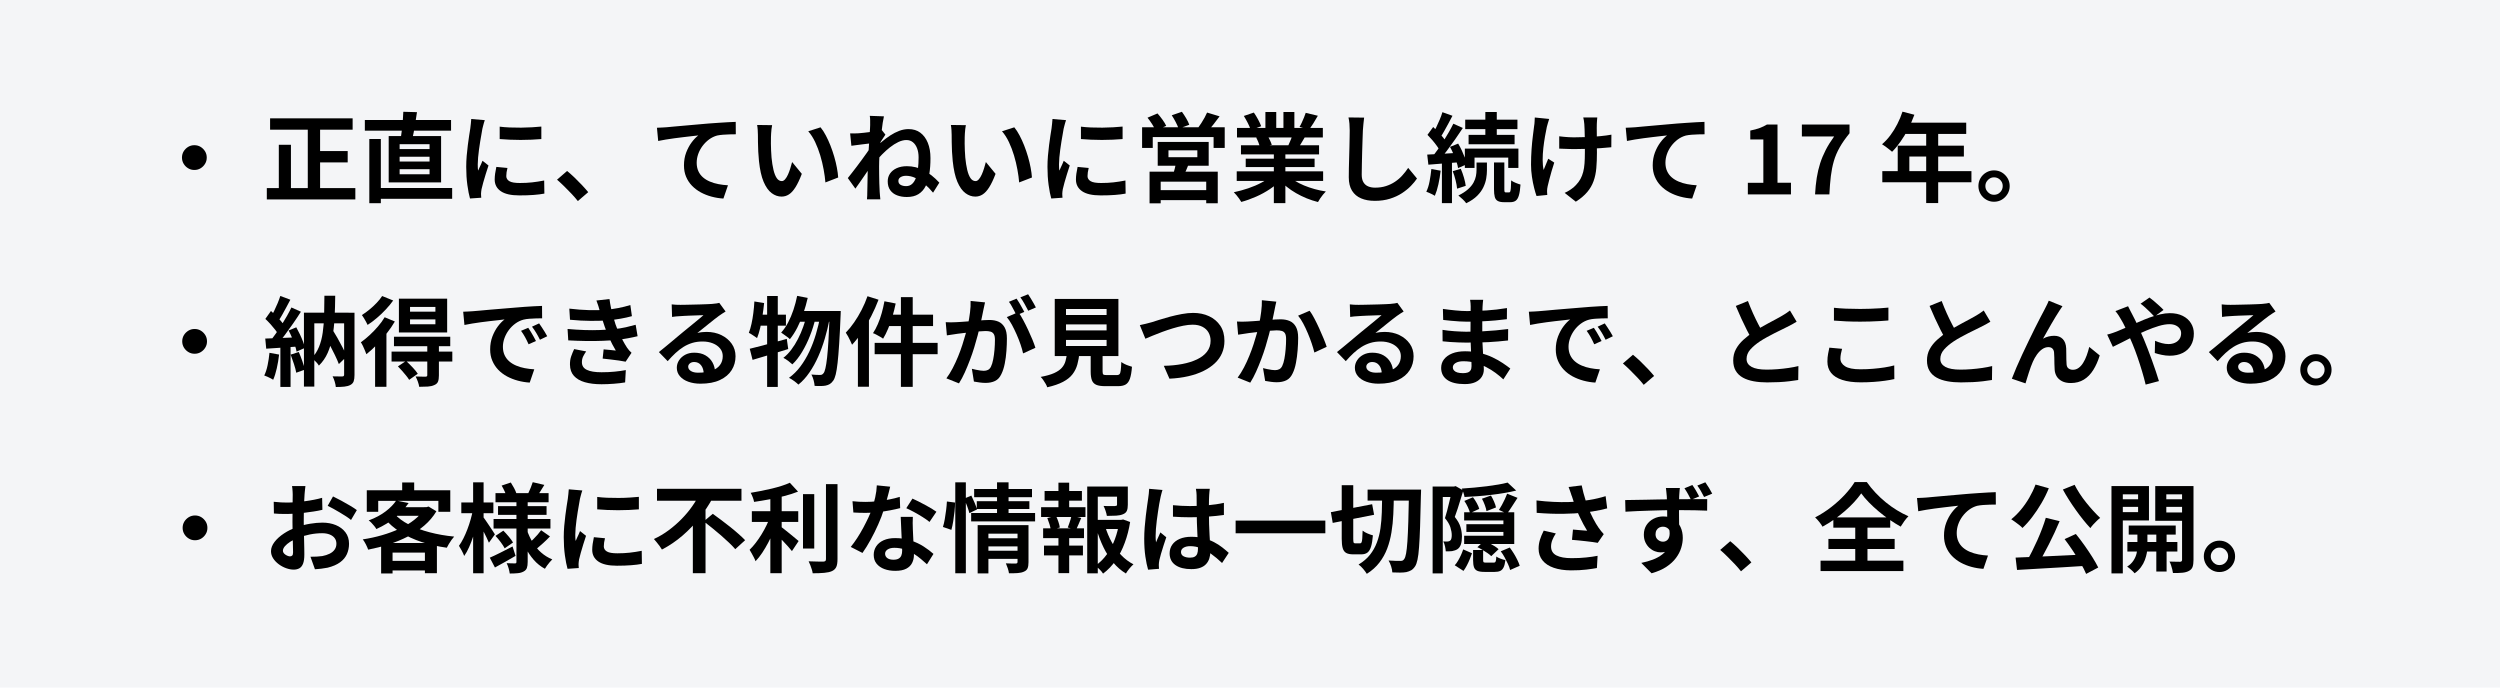 <?xml version="1.0" encoding="UTF-8"?>
<svg id="_レイヤー_1" data-name="レイヤー 1" xmlns="http://www.w3.org/2000/svg" viewBox="0 0 800 220">
  <defs>
    <style>
      .cls-1 {
        fill: #f4f5f7;
      }
    </style>
  </defs>
  <rect class="cls-1" width="800" height="220"/>
  <g>
    <path d="M62.19,46.46c.74,0,1.41,.18,2,.54,.59,.36,1.06,.84,1.43,1.43,.36,.59,.54,1.26,.54,2s-.18,1.38-.54,1.98c-.36,.6-.84,1.08-1.43,1.44-.59,.36-1.26,.54-2,.54s-1.38-.18-1.98-.54c-.6-.36-1.08-.84-1.44-1.44-.36-.6-.54-1.26-.54-1.98s.18-1.41,.54-2c.36-.59,.84-1.06,1.44-1.43,.6-.36,1.26-.54,1.98-.54Z"/>
    <path d="M85.38,60.19h28.33v3.63h-28.33v-3.63Zm1.05-22.32h26.41v3.63h-26.41v-3.63Zm2.79,8.46h3.88v15.78h-3.88v-15.78Zm9.27-7.01h3.94v22.63h-3.94v-22.63Zm1.8,9.02h10.97v3.63h-10.97v-3.63Z"/>
    <path d="M116.75,38.4h27.59v3.41h-27.59v-3.41Zm1.43,6.08h3.69v20.55h-3.69v-20.55Zm1.86,15.69h24.65v3.44h-24.65v-3.44Zm4.34-16.62h16.77v14.82h-16.77v-14.82Zm3.5,2.6v1.55h9.58v-1.55h-9.58Zm0,4v1.55h9.58v-1.55h-9.58Zm0,4v1.61h9.58v-1.61h-9.58Zm1.18-18.38l4.37,.12c-.15,1.1-.31,2.2-.5,3.3-.19,1.11-.37,2.15-.54,3.13-.18,.98-.36,1.84-.54,2.59l-3.72-.25c.17-.81,.31-1.73,.43-2.76,.12-1.03,.23-2.09,.33-3.16,.09-1.07,.15-2.07,.17-2.98Z"/>
    <path d="M155.13,38.46c-.08,.21-.18,.5-.28,.87-.1,.37-.2,.73-.29,1.08-.09,.35-.16,.62-.2,.81-.06,.43-.16,1-.29,1.69-.13,.69-.27,1.47-.4,2.32-.13,.86-.26,1.73-.39,2.62-.12,.89-.22,1.75-.29,2.57-.07,.83-.11,1.55-.11,2.17,0,.29,0,.62,.02,.99,0,.37,.05,.71,.11,1.02,.14-.35,.3-.7,.46-1.05,.17-.35,.33-.71,.5-1.07,.17-.36,.31-.71,.43-1.04l1.92,1.52c-.29,.85-.58,1.76-.88,2.73-.3,.97-.57,1.89-.81,2.74-.24,.86-.42,1.57-.54,2.12-.04,.23-.08,.49-.11,.77-.03,.29-.05,.52-.05,.68s0,.37,.02,.6c.01,.24,.03,.46,.05,.67l-3.6,.25c-.31-1.07-.59-2.51-.84-4.29s-.37-3.74-.37-5.84c0-1.16,.05-2.33,.15-3.53,.1-1.2,.23-2.35,.37-3.46,.14-1.11,.28-2.11,.42-3.02,.13-.91,.25-1.66,.36-2.26,.04-.43,.1-.92,.17-1.47,.07-.55,.12-1.07,.14-1.57l4.34,.37Zm7.25,15.31c-.12,.52-.22,.98-.28,1.38-.06,.4-.09,.81-.09,1.22,0,.33,.08,.64,.25,.91,.17,.28,.42,.52,.76,.71,.34,.2,.79,.34,1.33,.43,.55,.09,1.21,.14,2,.14,1.38,0,2.69-.07,3.91-.2,1.22-.13,2.51-.34,3.88-.6l.06,4.19c-.99,.19-2.13,.33-3.43,.43-1.29,.1-2.82,.15-4.57,.15-2.67,0-4.65-.45-5.95-1.35-1.3-.9-1.95-2.14-1.95-3.74,0-.6,.05-1.22,.14-1.88,.09-.65,.22-1.37,.39-2.15l3.56,.34Zm-2.48-13.24c.95,.12,2.02,.21,3.21,.26,1.19,.05,2.4,.07,3.63,.06,1.23-.01,2.41-.05,3.55-.12,1.14-.07,2.12-.15,2.94-.23v4c-.95,.08-1.99,.15-3.13,.2-1.14,.05-2.3,.08-3.5,.08s-2.37-.03-3.52-.08c-1.15-.05-2.21-.12-3.18-.2v-3.97Z"/>
    <path d="M184.92,64.35c-.62-.79-1.31-1.58-2.08-2.39-.77-.81-1.54-1.6-2.33-2.37-.79-.77-1.54-1.47-2.26-2.09l3.22-2.79c.74,.6,1.54,1.31,2.39,2.12,.85,.82,1.66,1.64,2.43,2.46,.77,.83,1.42,1.56,1.94,2.2l-3.32,2.85Z"/>
    <path d="M210.22,40.88c.62-.02,1.21-.05,1.77-.08,.56-.03,.99-.06,1.3-.08,.64-.06,1.43-.13,2.36-.22,.93-.08,1.98-.18,3.15-.28,1.17-.1,2.41-.21,3.74-.33,1.32-.11,2.7-.23,4.12-.36,1.07-.08,2.15-.16,3.22-.23,1.07-.07,2.09-.13,3.05-.19,.96-.05,1.79-.09,2.5-.11l.03,3.97c-.56,0-1.2,.01-1.92,.03-.72,.02-1.44,.06-2.15,.11-.71,.05-1.35,.14-1.91,.26-.93,.25-1.79,.67-2.59,1.26s-1.49,1.29-2.09,2.09c-.6,.81-1.06,1.67-1.38,2.59-.32,.92-.48,1.84-.48,2.77,0,1.01,.18,1.91,.53,2.68,.35,.77,.84,1.44,1.47,1.98,.63,.55,1.37,1,2.22,1.36,.85,.36,1.76,.64,2.74,.82,.98,.19,2,.31,3.05,.37l-1.46,4.25c-1.3-.08-2.57-.29-3.8-.62-1.23-.33-2.38-.79-3.44-1.36-1.06-.58-2-1.29-2.81-2.12-.81-.84-1.44-1.8-1.89-2.88-.46-1.08-.68-2.3-.68-3.64,0-1.51,.24-2.88,.71-4.12,.48-1.24,1.06-2.33,1.77-3.27,.7-.94,1.41-1.67,2.11-2.19-.58,.06-1.28,.14-2.09,.23-.82,.09-1.69,.2-2.64,.31-.94,.11-1.9,.23-2.87,.36s-1.91,.26-2.81,.42c-.9,.15-1.71,.3-2.43,.45l-.4-4.25Z"/>
    <path d="M247.08,40.04c-.08,.37-.15,.8-.2,1.27-.05,.48-.09,.94-.12,1.4-.03,.46-.05,.83-.05,1.12-.02,.68-.03,1.38-.02,2.11,.01,.72,.03,1.46,.06,2.22,.03,.75,.08,1.5,.14,2.25,.14,1.49,.35,2.8,.62,3.94,.27,1.14,.62,2.02,1.05,2.65,.43,.63,.98,.95,1.64,.95,.35,0,.7-.2,1.04-.59,.34-.39,.65-.9,.93-1.53,.28-.63,.53-1.3,.74-2,.22-.7,.41-1.36,.57-1.98l3.1,3.78c-.68,1.8-1.36,3.23-2.03,4.29-.67,1.06-1.37,1.83-2.09,2.29-.72,.47-1.51,.7-2.36,.7-1.12,0-2.18-.37-3.18-1.12s-1.85-1.95-2.56-3.61-1.2-3.88-1.49-6.65c-.1-.95-.18-1.95-.23-3.01-.05-1.05-.08-2.06-.09-3.01-.01-.95-.02-1.74-.02-2.36,0-.43-.02-.95-.06-1.55-.04-.6-.1-1.14-.19-1.61l4.77,.06Zm15.5,.71c.58,.7,1.14,1.56,1.67,2.57,.54,1.01,1.03,2.1,1.49,3.25,.45,1.16,.86,2.34,1.21,3.55,.35,1.21,.64,2.39,.85,3.53,.22,1.15,.36,2.2,.42,3.15l-4.09,1.58c-.1-1.26-.29-2.64-.56-4.12s-.63-2.99-1.08-4.5c-.45-1.51-1-2.93-1.63-4.28-.63-1.34-1.37-2.5-2.22-3.47l3.94-1.27Z"/>
    <path d="M278.82,45.84c-.33,.04-.75,.09-1.27,.16-.52,.06-1.07,.13-1.66,.2-.59,.07-1.18,.15-1.78,.23s-1.16,.15-1.67,.22l-.4-3.97c.45,.02,.88,.03,1.29,.02,.4-.01,.87-.03,1.41-.05,.5-.04,1.09-.1,1.78-.17,.69-.07,1.4-.16,2.11-.26,.71-.1,1.38-.22,2-.34s1.11-.25,1.46-.37l1.24,1.58c-.17,.25-.37,.56-.62,.93-.25,.37-.5,.75-.74,1.13-.25,.38-.46,.72-.65,1.01l-1.83,5.83c-.33,.48-.74,1.07-1.22,1.8-.49,.72-1,1.48-1.55,2.28-.55,.8-1.08,1.57-1.6,2.32-.52,.75-.98,1.41-1.4,1.97l-2.42-3.38c.39-.5,.85-1.07,1.36-1.72s1.05-1.34,1.6-2.08c.55-.73,1.09-1.47,1.63-2.2,.54-.73,1.04-1.43,1.5-2.08,.47-.65,.85-1.21,1.16-1.69l.06-.81,.22-.56Zm-.37-5.98v-1.38c0-.46-.04-.94-.12-1.41l4.53,.16c-.12,.48-.25,1.16-.39,2.06-.13,.9-.27,1.93-.4,3.08-.13,1.16-.26,2.37-.37,3.64-.11,1.27-.21,2.54-.28,3.8-.07,1.26-.11,2.44-.11,3.53,0,.85,0,1.71,.02,2.57s.03,1.76,.05,2.67c.02,.91,.06,1.85,.12,2.82,.02,.27,.05,.65,.09,1.13,.04,.49,.08,.9,.12,1.26h-4.28c.04-.35,.07-.76,.08-1.22s.02-.82,.02-1.07c.02-1.01,.04-1.95,.06-2.82,.02-.87,.04-1.79,.05-2.76,.01-.97,.04-2.1,.08-3.38,.02-.48,.05-1.08,.09-1.81,.04-.73,.09-1.54,.14-2.42,.05-.88,.11-1.77,.17-2.68,.06-.91,.12-1.76,.17-2.56,.05-.8,.09-1.48,.12-2.05,.03-.57,.05-.96,.05-1.16Zm20.15,21.82c-.87-1.05-1.78-1.99-2.74-2.81-.96-.82-1.94-1.46-2.93-1.92-.99-.47-2-.7-3.04-.7-.43,0-.83,.06-1.19,.19-.36,.12-.66,.31-.88,.54-.23,.24-.34,.53-.34,.88,0,.6,.24,1.03,.73,1.3,.49,.27,1.07,.4,1.75,.4,.76,0,1.41-.24,1.92-.71,.52-.48,.92-1.13,1.22-1.95,.3-.83,.52-1.8,.65-2.91,.13-1.12,.2-2.33,.2-3.63,0-1.1-.16-2.06-.48-2.9-.32-.84-.77-1.49-1.35-1.95-.58-.47-1.27-.7-2.08-.7s-1.69,.22-2.59,.65c-.9,.43-1.79,1-2.67,1.69s-1.72,1.45-2.53,2.28c-.81,.83-1.53,1.64-2.17,2.45v-4.62c.64-.62,1.37-1.28,2.19-1.97,.82-.69,1.69-1.34,2.62-1.95,.93-.61,1.89-1.1,2.87-1.47,.98-.37,1.97-.56,2.96-.56,1.49,0,2.75,.38,3.78,1.15,1.03,.77,1.83,1.84,2.4,3.24,.57,1.4,.85,3.03,.85,4.91s-.12,3.49-.36,5.01c-.24,1.52-.64,2.83-1.19,3.94-.56,1.11-1.33,1.96-2.31,2.57-.98,.61-2.22,.91-3.7,.91-1.16,0-2.2-.18-3.12-.53-.92-.35-1.65-.9-2.19-1.64-.54-.74-.81-1.69-.81-2.85,0-.93,.25-1.76,.74-2.48,.5-.72,1.2-1.3,2.12-1.72,.92-.42,2.01-.64,3.27-.64,1.92,0,3.73,.44,5.43,1.33,1.69,.89,3.35,2.2,4.96,3.94l-2.02,3.22Z"/>
    <path d="M309.08,40.04c-.08,.37-.15,.8-.2,1.27-.05,.48-.09,.94-.12,1.4-.03,.46-.05,.83-.05,1.12-.02,.68-.03,1.38-.02,2.11,.01,.72,.03,1.46,.06,2.22,.03,.75,.08,1.5,.14,2.25,.14,1.49,.35,2.8,.62,3.94,.27,1.14,.62,2.02,1.05,2.65,.43,.63,.98,.95,1.64,.95,.35,0,.7-.2,1.04-.59,.34-.39,.65-.9,.93-1.53,.28-.63,.53-1.3,.74-2,.22-.7,.41-1.36,.57-1.98l3.1,3.78c-.68,1.8-1.36,3.23-2.03,4.29-.67,1.06-1.37,1.83-2.09,2.29-.72,.47-1.51,.7-2.36,.7-1.12,0-2.18-.37-3.18-1.12s-1.85-1.95-2.56-3.61-1.2-3.88-1.49-6.65c-.1-.95-.18-1.95-.23-3.01-.05-1.05-.08-2.06-.09-3.01-.01-.95-.02-1.74-.02-2.36,0-.43-.02-.95-.06-1.55-.04-.6-.1-1.14-.19-1.61l4.77,.06Zm15.5,.71c.58,.7,1.14,1.56,1.67,2.57,.54,1.01,1.03,2.1,1.49,3.25,.45,1.16,.86,2.34,1.21,3.55,.35,1.21,.64,2.39,.85,3.53,.22,1.15,.36,2.2,.42,3.15l-4.09,1.58c-.1-1.26-.29-2.64-.56-4.12s-.63-2.99-1.08-4.5c-.45-1.51-1-2.93-1.63-4.28-.63-1.34-1.37-2.5-2.22-3.47l3.94-1.27Z"/>
    <path d="M341.13,38.46c-.08,.21-.18,.5-.28,.87-.1,.37-.2,.73-.29,1.08-.09,.35-.16,.62-.2,.81-.06,.43-.16,1-.29,1.69-.13,.69-.27,1.47-.4,2.32-.13,.86-.26,1.73-.39,2.62-.12,.89-.22,1.75-.29,2.57-.07,.83-.11,1.55-.11,2.17,0,.29,0,.62,.02,.99,0,.37,.05,.71,.11,1.02,.14-.35,.3-.7,.46-1.05,.17-.35,.33-.71,.5-1.07,.17-.36,.31-.71,.43-1.04l1.92,1.52c-.29,.85-.58,1.76-.88,2.73-.3,.97-.57,1.89-.81,2.74-.24,.86-.42,1.57-.54,2.12-.04,.23-.08,.49-.11,.77-.03,.29-.05,.52-.05,.68s0,.37,.02,.6c.01,.24,.03,.46,.05,.67l-3.6,.25c-.31-1.07-.59-2.51-.84-4.29s-.37-3.74-.37-5.84c0-1.16,.05-2.33,.15-3.53,.1-1.2,.23-2.35,.37-3.46,.14-1.11,.28-2.11,.42-3.02,.13-.91,.25-1.66,.36-2.26,.04-.43,.1-.92,.17-1.47,.07-.55,.12-1.07,.14-1.57l4.34,.37Zm7.25,15.31c-.12,.52-.22,.98-.28,1.38-.06,.4-.09,.81-.09,1.22,0,.33,.08,.64,.25,.91,.17,.28,.42,.52,.76,.71,.34,.2,.79,.34,1.33,.43,.55,.09,1.21,.14,2,.14,1.38,0,2.69-.07,3.91-.2,1.22-.13,2.51-.34,3.88-.6l.06,4.19c-.99,.19-2.13,.33-3.43,.43-1.29,.1-2.82,.15-4.57,.15-2.67,0-4.65-.45-5.95-1.35-1.3-.9-1.95-2.14-1.95-3.74,0-.6,.05-1.22,.14-1.88,.09-.65,.22-1.37,.39-2.15l3.56,.34Zm-2.48-13.24c.95,.12,2.02,.21,3.21,.26,1.19,.05,2.4,.07,3.63,.06,1.23-.01,2.41-.05,3.55-.12,1.14-.07,2.12-.15,2.94-.23v4c-.95,.08-1.99,.15-3.13,.2-1.14,.05-2.3,.08-3.5,.08s-2.37-.03-3.52-.08c-1.15-.05-2.21-.12-3.18-.2v-3.97Z"/>
    <path d="M365.47,40.73h26.44v6.6h-3.56v-3.47h-19.47v3.47h-3.41v-6.6Zm1.74-3.07l3.19-1.36c.54,.6,1.07,1.27,1.6,2,.53,.73,.92,1.39,1.19,1.97l-3.41,1.49c-.23-.56-.59-1.22-1.08-2s-.99-1.47-1.49-2.09Zm.65,17.27h21.82v10.11h-3.69v-6.91h-14.57v6.94h-3.56v-10.14Zm2.02,5.92h17.7v3.19h-17.7v-3.19Zm.59-15.44h16.31v7.63h-16.31v-7.63Zm3.44,2.7v2.2h9.24v-2.2h-9.24Zm1.05-11.22l3.25-1.12c.45,.62,.91,1.32,1.38,2.11,.47,.79,.79,1.47,.98,2.05l-3.41,1.24c-.19-.56-.49-1.25-.91-2.06-.42-.82-.85-1.56-1.29-2.22Zm1.36,15l4.22,.25c-.31,.83-.64,1.62-.99,2.39-.35,.76-.67,1.42-.96,1.95l-3.25-.43c.21-.64,.4-1.34,.59-2.11s.32-1.45,.4-2.05Zm9.95-15.87l4,1.21c-.66,.89-1.32,1.76-1.98,2.6-.66,.85-1.27,1.56-1.83,2.14l-3.04-1.12c.33-.45,.68-.96,1.04-1.52,.36-.56,.7-1.13,1.02-1.71,.32-.58,.58-1.12,.79-1.61Z"/>
    <path d="M406.94,56.19l2.95,1.33c-.97,1.08-2.14,2.07-3.52,2.99-1.38,.92-2.85,1.73-4.42,2.42-1.57,.69-3.15,1.26-4.74,1.69-.17-.31-.39-.66-.67-1.04-.28-.38-.57-.76-.87-1.13-.3-.37-.58-.68-.85-.93,1.55-.33,3.09-.75,4.63-1.27,1.54-.52,2.96-1.13,4.26-1.83,1.3-.7,2.38-1.45,3.22-2.23Zm-11.19-1.36h27.65v3.07h-27.65v-3.07Zm.09-13.89h27.47v3.04h-27.47v-3.04Zm1.27,5.55h24.99v2.91h-24.99v-2.91Zm.93-9.39l3.19-1.08c.45,.64,.91,1.38,1.36,2.22s.79,1.56,.99,2.15l-3.35,1.24c-.17-.62-.46-1.35-.9-2.2-.43-.85-.87-1.62-1.3-2.32Zm.59,13.67h22.04v2.7h-22.04v-2.7Zm3.35-6.73l3.63-.59c.27,.43,.53,.92,.79,1.47,.26,.55,.45,1.03,.57,1.44l-3.78,.65c-.1-.39-.27-.88-.5-1.46-.23-.58-.47-1.08-.71-1.52Zm2.95-8.21h3.47v6.57h-3.47v-6.57Zm2.7,12.12h3.69v17.05h-3.69v-17.05Zm4.43,8.15c.64,.62,1.41,1.2,2.29,1.75,.89,.55,1.87,1.04,2.93,1.49,1.06,.44,2.19,.83,3.38,1.16,1.19,.33,2.39,.59,3.61,.77-.29,.29-.59,.63-.91,1.01-.32,.38-.62,.79-.9,1.21-.28,.42-.51,.81-.7,1.16-1.24-.31-2.45-.71-3.64-1.19-1.19-.49-2.32-1.04-3.39-1.66-1.08-.62-2.09-1.31-3.04-2.08-.95-.76-1.79-1.58-2.51-2.45l2.88-1.18Zm-1.36-20.27h3.5v6.35h-3.5v-6.35Zm3.04,6.91l3.94,.93c-.43,.72-.85,1.42-1.24,2.09-.39,.67-.74,1.25-1.05,1.72l-3.16-.87c.27-.58,.55-1.22,.84-1.94,.29-.71,.52-1.36,.68-1.94Zm4.09-6.63l3.88,.93c-.48,.85-.96,1.67-1.46,2.46-.5,.8-.95,1.47-1.36,2.03l-3.04-.93c.25-.41,.5-.88,.74-1.41s.48-1.06,.7-1.61c.22-.55,.4-1.04,.54-1.47Z"/>
    <path d="M436.52,37.63c-.08,.64-.16,1.33-.23,2.08-.07,.74-.13,1.43-.17,2.05-.02,.85-.06,1.88-.11,3.08s-.09,2.48-.12,3.8c-.03,1.32-.06,2.62-.09,3.91-.03,1.28-.05,2.4-.05,3.35,0,1.03,.19,1.86,.57,2.46,.38,.61,.89,1.04,1.53,1.3,.64,.26,1.36,.39,2.17,.39,1.28,0,2.45-.17,3.5-.51,1.05-.34,2.02-.8,2.88-1.38,.87-.58,1.65-1.25,2.34-2.02,.69-.76,1.32-1.57,1.88-2.42l2.82,3.41c-.5,.74-1.15,1.53-1.95,2.36-.81,.83-1.76,1.6-2.87,2.33s-2.38,1.31-3.83,1.77c-1.45,.45-3.05,.68-4.81,.68s-3.17-.26-4.42-.79c-1.25-.53-2.22-1.34-2.91-2.45s-1.04-2.54-1.04-4.29c0-.85,.01-1.81,.03-2.9,.02-1.08,.05-2.22,.09-3.39,.04-1.18,.07-2.33,.09-3.46,.02-1.13,.04-2.14,.06-3.05,.02-.91,.03-1.63,.03-2.17,0-.74-.03-1.47-.09-2.19-.06-.71-.17-1.38-.31-2l4.99,.06Z"/>
    <path d="M458.03,54.09l2.98,.53c-.17,1.49-.41,2.95-.73,4.39-.32,1.44-.7,2.65-1.13,3.64-.21-.15-.48-.3-.81-.46s-.67-.33-1.02-.48c-.35-.15-.65-.27-.9-.36,.45-.93,.81-2.05,1.05-3.35,.25-1.3,.43-2.6,.56-3.91Zm-1.33-4.62c1.38-.06,3.02-.15,4.9-.26,1.88-.11,3.79-.23,5.74-.36l.06,3.04c-1.82,.15-3.63,.28-5.44,.42s-3.44,.26-4.88,.39l-.37-3.22Zm.09-6.32l1.83-2.51c.52,.5,1.05,1.03,1.61,1.61,.56,.58,1.07,1.16,1.55,1.74,.48,.58,.83,1.12,1.05,1.61l-1.98,2.82c-.23-.5-.56-1.05-1.01-1.67-.44-.62-.93-1.24-1.47-1.88-.54-.63-1.07-1.2-1.58-1.72Zm8.28-3.56l3.04,1.36c-.76,1.16-1.59,2.38-2.48,3.66-.89,1.28-1.78,2.51-2.67,3.69-.89,1.18-1.74,2.21-2.54,3.1l-2.14-1.18c.58-.7,1.18-1.49,1.81-2.37,.63-.88,1.25-1.8,1.86-2.76s1.18-1.92,1.72-2.87c.54-.95,1-1.83,1.39-2.63Zm-3.5-3.69l3.22,1.15c-.41,.81-.85,1.63-1.3,2.46-.45,.84-.9,1.64-1.33,2.42-.43,.77-.85,1.45-1.24,2.03l-2.48-1.02c.37-.64,.75-1.36,1.15-2.17,.39-.81,.77-1.64,1.13-2.51,.36-.87,.65-1.65,.85-2.36Zm-.16,15.25h3.22v13.86h-3.22v-13.86Zm2.6-4.15l2.6-1.05c.41,.68,.81,1.43,1.18,2.23s.7,1.59,.99,2.34c.29,.75,.5,1.43,.62,2.03l-2.82,1.24c-.08-.6-.26-1.29-.53-2.08-.27-.79-.58-1.59-.93-2.4-.35-.82-.72-1.59-1.12-2.31Zm.87,7.78l2.57-.77c.37,.85,.71,1.79,1.01,2.82,.3,1.03,.49,1.91,.57,2.64l-2.76,.9c-.06-.74-.22-1.64-.48-2.68-.26-1.04-.56-2.01-.91-2.9Zm7.59-2.76h3.35v2.51c0,.79-.08,1.64-.23,2.56-.15,.92-.45,1.85-.9,2.81-.45,.95-1.11,1.87-1.98,2.74-.88,.88-2.05,1.68-3.52,2.4-.27-.39-.65-.82-1.15-1.29-.5-.47-.95-.86-1.36-1.19,1.26-.62,2.28-1.28,3.07-1.98,.79-.7,1.37-1.42,1.77-2.14,.39-.72,.65-1.43,.78-2.11,.12-.68,.19-1.32,.19-1.92v-2.39Zm-3.72-4.46h17.14v6.17h-3.25v-3.29h-10.79v3.29h-3.1v-6.17Zm.12-9.27h16.71v3.04h-16.71v-3.04Zm1.08,4.87h14.72v3.01h-14.72v-3.01Zm5.36-7.32h3.66v8.77h-3.66v-8.77Zm2.76,16.15h3.32v8.59c0,.43,.03,.71,.09,.82,.06,.11,.2,.17,.4,.17h1.05c.14,0,.26-.09,.34-.26,.08-.18,.15-.54,.2-1.08,.05-.55,.09-1.38,.11-2.5,.33,.27,.8,.53,1.4,.77,.6,.25,1.13,.43,1.58,.56-.1,1.47-.27,2.61-.51,3.44-.24,.83-.58,1.4-1.02,1.72-.44,.32-1.03,.48-1.75,.48h-1.98c-.87,0-1.54-.13-2.01-.39-.48-.26-.8-.69-.96-1.29-.17-.6-.25-1.42-.25-2.45v-8.59Z"/>
    <path d="M495.73,38.09c-.12,.37-.26,.8-.4,1.29-.14,.49-.26,.89-.34,1.22-.19,.85-.38,1.87-.59,3.05-.21,1.19-.38,2.42-.53,3.7-.14,1.28-.22,2.54-.22,3.77s.1,2.32,.31,3.27c.21-.48,.44-1.05,.71-1.72,.27-.67,.53-1.3,.77-1.88l1.92,1.24c-.29,.89-.57,1.8-.85,2.74-.28,.94-.52,1.83-.73,2.67-.21,.84-.38,1.56-.53,2.15-.06,.23-.11,.49-.14,.79-.03,.3-.05,.54-.05,.73,0,.15,0,.34,.02,.59s.03,.48,.05,.68l-3.44,.34c-.23-.62-.48-1.47-.76-2.56-.28-1.09-.52-2.28-.71-3.6-.2-1.31-.29-2.61-.29-3.89,0-1.69,.06-3.33,.17-4.9,.11-1.57,.25-3,.42-4.29,.17-1.29,.3-2.35,.4-3.18,.08-.43,.13-.89,.15-1.38,.02-.49,.04-.92,.06-1.32l4.59,.46Zm3.19,5.52c.5,.06,1,.12,1.52,.17,.52,.05,1.04,.09,1.57,.12,.53,.03,1.06,.05,1.6,.05,1.34,0,2.75-.03,4.22-.09s2.88-.16,4.25-.29c1.36-.13,2.55-.29,3.57-.48l-.03,4.03c-.97,.1-2.12,.2-3.44,.29-1.32,.09-2.71,.17-4.17,.22-1.46,.05-2.89,.08-4.29,.08-.43,0-.93-.01-1.49-.03-.56-.02-1.12-.04-1.67-.06-.56-.02-1.1-.04-1.61-.06v-3.94Zm12.21-6.04c-.04,.33-.07,.68-.09,1.04-.02,.36-.04,.72-.06,1.07-.02,.29-.03,.73-.02,1.32,.01,.59,.02,1.25,.02,1.98v2.23c0,.75,0,1.45,.02,2.09,0,.64,.02,1.14,.02,1.49,0,1.84-.07,3.51-.2,5.01-.13,1.5-.42,2.88-.87,4.14-.45,1.26-1.12,2.43-2.02,3.5-.9,1.07-2.12,2.11-3.67,3.1l-3.57-2.82c.58-.25,1.22-.6,1.92-1.07s1.26-.94,1.67-1.41c.6-.62,1.08-1.27,1.46-1.95,.37-.68,.67-1.44,.88-2.26s.36-1.75,.43-2.76c.07-1.01,.11-2.18,.11-3.5v-2.11c0-.85-.01-1.73-.03-2.63-.02-.91-.04-1.75-.06-2.53s-.05-1.37-.09-1.78c-.02-.39-.07-.79-.14-1.18-.07-.39-.14-.71-.2-.96h4.5Z"/>
    <path d="M520.22,40.88c.62-.02,1.21-.05,1.77-.08,.56-.03,.99-.06,1.3-.08,.64-.06,1.43-.13,2.36-.22,.93-.08,1.98-.18,3.15-.28,1.17-.1,2.41-.21,3.74-.33,1.32-.11,2.7-.23,4.12-.36,1.07-.08,2.15-.16,3.22-.23,1.07-.07,2.09-.13,3.05-.19,.96-.05,1.79-.09,2.5-.11l.03,3.97c-.56,0-1.2,.01-1.92,.03-.72,.02-1.44,.06-2.15,.11-.71,.05-1.35,.14-1.91,.26-.93,.25-1.79,.67-2.59,1.26s-1.49,1.29-2.09,2.09c-.6,.81-1.06,1.67-1.38,2.59-.32,.92-.48,1.84-.48,2.77,0,1.01,.17,1.91,.53,2.68,.35,.77,.84,1.44,1.47,1.98,.63,.55,1.37,1,2.22,1.36,.85,.36,1.76,.64,2.74,.82s2,.31,3.05,.37l-1.46,4.25c-1.3-.08-2.57-.29-3.8-.62-1.23-.33-2.38-.79-3.44-1.36-1.06-.58-2-1.29-2.81-2.12s-1.44-1.8-1.89-2.88c-.46-1.08-.68-2.3-.68-3.64,0-1.51,.24-2.88,.71-4.12,.47-1.24,1.06-2.33,1.77-3.27,.7-.94,1.41-1.67,2.11-2.19-.58,.06-1.28,.14-2.09,.23-.82,.09-1.7,.2-2.63,.31-.94,.11-1.9,.23-2.87,.36s-1.91,.26-2.81,.42c-.9,.15-1.71,.3-2.43,.45l-.4-4.25Z"/>
    <path d="M559.31,62.21v-3.72h4.96v-13.86h-4.18v-2.85c1.16-.23,2.15-.5,2.99-.81s1.62-.68,2.34-1.12h3.38v18.63h4.31v3.72h-13.79Z"/>
    <path d="M580.82,62.21c.1-1.92,.28-3.69,.54-5.32,.26-1.62,.62-3.16,1.08-4.6,.46-1.45,1.06-2.87,1.78-4.28,.72-1.4,1.62-2.85,2.7-4.34h-10.32v-3.81h15.25v2.79c-1.3,1.59-2.36,3.1-3.16,4.53-.81,1.43-1.43,2.88-1.86,4.37-.43,1.49-.75,3.1-.96,4.82-.21,1.73-.36,3.67-.47,5.84h-4.59Z"/>
    <path d="M608.79,35.73l3.81,.99c-.56,1.53-1.21,3.03-1.97,4.5-.75,1.47-1.57,2.83-2.45,4.08-.88,1.25-1.78,2.34-2.71,3.27-.25-.21-.57-.47-.96-.79-.39-.32-.79-.62-1.19-.91-.4-.29-.76-.53-1.07-.71,.95-.81,1.84-1.76,2.67-2.87,.83-1.11,1.57-2.3,2.23-3.6,.66-1.29,1.21-2.61,1.64-3.95Zm-6.45,19.03h28.52v3.56h-28.52v-3.56Zm4.93-8.15h21.17v3.47h-17.45v6.51h-3.72v-9.98Zm2.2-7.35h19.72v3.6h-21.51l1.8-3.6Zm6.91,1.86h3.84v23.87h-3.84v-23.87Z"/>
    <path d="M638.08,54.52c.95,0,1.8,.23,2.54,.68,.74,.45,1.34,1.06,1.8,1.81,.45,.75,.68,1.6,.68,2.53s-.23,1.75-.68,2.51c-.46,.76-1.06,1.37-1.81,1.83-.75,.45-1.6,.68-2.53,.68s-1.75-.23-2.51-.68-1.37-1.06-1.81-1.83c-.44-.76-.67-1.6-.67-2.51s.22-1.77,.67-2.53,1.05-1.36,1.81-1.81,1.6-.68,2.51-.68Zm.03,7.81c.76,0,1.42-.27,1.95-.82s.81-1.2,.81-1.97c0-.52-.12-.99-.37-1.41-.25-.42-.58-.76-1.01-1.01-.42-.25-.89-.37-1.41-.37s-.95,.12-1.36,.37c-.41,.25-.75,.58-1.01,1.01-.26,.42-.39,.89-.39,1.41s.13,.99,.39,1.41c.26,.42,.59,.76,1.01,1.01,.41,.25,.88,.37,1.39,.37Z"/>
  </g>
  <g>
    <path d="M62.27,105.27c.74,0,1.41,.18,2,.54,.59,.36,1.06,.84,1.43,1.43,.36,.59,.54,1.26,.54,2s-.18,1.38-.54,1.98c-.36,.6-.84,1.08-1.43,1.44-.59,.36-1.26,.54-2,.54s-1.38-.18-1.98-.54c-.6-.36-1.08-.84-1.44-1.44-.36-.6-.54-1.26-.54-1.98s.18-1.41,.54-2c.36-.59,.84-1.06,1.44-1.43,.6-.36,1.26-.54,1.98-.54Z"/>
    <path d="M86.24,112.9l3.07,.56c-.17,1.49-.41,2.96-.74,4.4-.33,1.45-.71,2.67-1.15,3.66-.21-.14-.49-.31-.84-.48-.35-.18-.71-.35-1.07-.51-.36-.17-.68-.29-.95-.37,.45-.93,.82-2.04,1.08-3.33s.47-2.6,.59-3.92Zm-1.36-4.56c1.43-.04,3.13-.1,5.12-.19,1.98-.08,4-.17,6.04-.25l-.03,2.94c-1.92,.15-3.83,.28-5.72,.4s-3.59,.24-5.1,.34l-.31-3.26Zm.03-6.29l1.8-2.54c.54,.48,1.09,1,1.66,1.57,.57,.57,1.1,1.14,1.58,1.71,.49,.57,.85,1.08,1.1,1.53l-1.89,2.88c-.25-.5-.6-1.04-1.07-1.64-.46-.6-.98-1.21-1.53-1.83-.56-.62-1.11-1.18-1.64-1.67Zm8.34-3.66l3.04,1.36c-.74,1.18-1.56,2.41-2.45,3.7-.89,1.29-1.78,2.53-2.67,3.72s-1.73,2.23-2.51,3.12l-2.17-1.21c.58-.7,1.18-1.49,1.8-2.37,.62-.88,1.23-1.8,1.84-2.76,.61-.96,1.18-1.92,1.72-2.88,.54-.96,1-1.85,1.4-2.68Zm-3.56-3.69l3.22,1.21c-.41,.79-.85,1.6-1.3,2.45-.45,.85-.9,1.65-1.33,2.42-.43,.77-.85,1.43-1.24,1.98l-2.48-1.05c.37-.64,.75-1.36,1.15-2.17,.39-.81,.76-1.63,1.12-2.48,.35-.85,.64-1.63,.87-2.36Zm.03,15.28h3.26v13.83h-3.26v-13.83Zm2.64-4.22l2.45-1.02c.39,.7,.78,1.45,1.16,2.25,.38,.8,.71,1.57,.99,2.32,.28,.75,.47,1.43,.57,2.03l-2.63,1.18c-.1-.6-.28-1.29-.54-2.06-.26-.77-.56-1.58-.91-2.4-.35-.83-.71-1.59-1.08-2.29Zm.65,7.72l2.6-.84c.39,.89,.77,1.86,1.13,2.9,.36,1.04,.64,1.96,.82,2.74l-2.76,.99c-.14-.79-.39-1.72-.74-2.8-.35-1.09-.7-2.08-1.05-2.99Zm4.25-13.42h14.29v3.41h-10.97v20.24h-3.32v-23.65Zm6.54-5.42h3.47c-.02,2.46-.09,4.78-.2,6.98-.11,2.19-.34,4.24-.68,6.14-.34,1.9-.85,3.62-1.53,5.16-.68,1.54-1.62,2.9-2.82,4.08-.15-.27-.35-.56-.62-.87-.27-.31-.55-.6-.85-.88-.3-.28-.57-.49-.82-.64,.99-1.03,1.77-2.24,2.33-3.61,.56-1.37,.96-2.9,1.19-4.57,.24-1.67,.39-3.5,.45-5.47s.09-4.08,.09-6.31Zm0,12.68l2.36-2.23c.6,.95,1.2,1.96,1.81,3.04,.61,1.07,1.18,2.13,1.71,3.16,.53,1.03,.96,1.95,1.29,2.76l-2.54,2.45c-.31-.83-.72-1.77-1.24-2.84s-1.06-2.15-1.64-3.26c-.58-1.1-1.16-2.13-1.74-3.08Zm6.32-7.25h3.32v19.93c0,.83-.09,1.49-.26,2-.18,.51-.53,.9-1.07,1.19-.5,.27-1.13,.44-1.91,.53-.77,.08-1.69,.12-2.74,.12-.04-.5-.16-1.08-.36-1.74s-.42-1.22-.67-1.67c.64,.02,1.27,.03,1.89,.03h1.24c.37,0,.56-.19,.56-.56v-19.84Z"/>
    <path d="M123.1,101.52l3.25,1.36c-.74,1.28-1.62,2.56-2.63,3.84-1.01,1.28-2.08,2.5-3.19,3.64-1.12,1.15-2.21,2.14-3.29,2.99-.1-.29-.25-.68-.45-1.16-.2-.49-.41-.98-.65-1.47-.24-.5-.46-.89-.67-1.18,.93-.66,1.86-1.42,2.79-2.28,.93-.86,1.82-1.78,2.67-2.76,.85-.98,1.57-1.98,2.17-2.99Zm-.81-6.79l3.53,1.43c-.68,.95-1.47,1.91-2.37,2.87s-1.84,1.87-2.84,2.71c-.99,.85-1.98,1.59-2.98,2.23-.12-.29-.29-.63-.51-1.02-.22-.39-.44-.79-.68-1.18-.24-.39-.45-.71-.64-.96,.81-.5,1.62-1.08,2.45-1.77,.83-.68,1.6-1.4,2.31-2.15,.71-.75,1.29-1.47,1.72-2.15Zm-2.26,13.73l3.44-3.44,.19,.06v18.69h-3.63v-15.31Zm5.27,4.06h19.44v3.16h-19.44v-3.16Zm.77-4.77h18.01v3.04h-18.01v-3.04Zm1.27,9.49l2.6-1.74c.66,.6,1.35,1.28,2.08,2.05s1.28,1.45,1.67,2.05l-2.76,1.95c-.23-.39-.54-.84-.95-1.33s-.84-1.01-1.3-1.54c-.46-.53-.91-1.01-1.35-1.44Zm.31-21.67h15.44v10.82h-15.44v-10.82Zm3.56,2.64v1.52h8.12v-1.52h-8.12Zm0,4v1.55h8.12v-1.55h-8.12Zm5.49,8.21h3.75v9.7c0,.85-.1,1.51-.29,2-.2,.49-.59,.85-1.19,1.1-.58,.27-1.27,.43-2.06,.48-.8,.05-1.72,.08-2.77,.08-.06-.5-.21-1.05-.43-1.67-.23-.62-.47-1.17-.71-1.64,.64,.02,1.28,.04,1.91,.05,.63,.01,1.05,.02,1.26,.02,.23-.02,.38-.07,.45-.14,.07-.07,.11-.19,.11-.36v-9.61Z"/>
    <path d="M148.24,99.75c.62-.02,1.21-.05,1.77-.08,.56-.03,.98-.06,1.27-.08,.64-.04,1.43-.11,2.37-.2,.94-.09,1.99-.19,3.16-.29,1.17-.1,2.41-.21,3.74-.31,1.32-.1,2.7-.22,4.12-.34,1.07-.1,2.14-.19,3.21-.26,1.06-.07,2.08-.13,3.04-.19,.96-.05,1.8-.09,2.53-.11l.03,3.97c-.56,0-1.2,.01-1.92,.03-.72,.02-1.44,.06-2.15,.11-.71,.05-1.35,.15-1.91,.29-.93,.25-1.8,.67-2.6,1.26-.81,.59-1.5,1.28-2.09,2.08-.59,.8-1.05,1.65-1.38,2.57-.33,.92-.5,1.84-.5,2.77,0,1.01,.18,1.91,.54,2.68,.36,.77,.86,1.44,1.49,1.98,.63,.55,1.37,1,2.22,1.36,.85,.36,1.76,.64,2.74,.82,.98,.19,2,.31,3.05,.37l-1.46,4.25c-1.3-.08-2.57-.29-3.8-.62-1.23-.33-2.38-.79-3.46-1.36-1.07-.58-2.01-1.29-2.81-2.12-.8-.84-1.43-1.8-1.89-2.88-.47-1.08-.7-2.3-.7-3.64,0-1.49,.24-2.86,.71-4.11,.48-1.25,1.07-2.35,1.78-3.29,.71-.94,1.42-1.67,2.12-2.19-.58,.08-1.28,.17-2.09,.25-.82,.08-1.69,.18-2.64,.29-.94,.11-1.9,.23-2.87,.36s-1.91,.26-2.81,.42c-.9,.15-1.71,.3-2.43,.45l-.4-4.25Zm20.8,5.15c.27,.37,.55,.81,.85,1.32,.3,.51,.59,1.01,.88,1.52,.29,.51,.54,.97,.74,1.38l-2.36,1.05c-.39-.87-.77-1.63-1.13-2.29-.36-.66-.79-1.33-1.29-2.02l2.29-.96Zm3.47-1.43c.27,.37,.56,.8,.88,1.29,.32,.49,.64,.98,.95,1.49,.31,.51,.57,.96,.77,1.35l-2.33,1.12c-.41-.83-.81-1.56-1.19-2.2-.38-.64-.83-1.3-1.35-1.98l2.26-1.05Z"/>
    <path d="M181.62,105.27c1.88,.17,3.68,.28,5.39,.34,1.72,.06,3.33,.06,4.84,0,1.51-.06,2.88-.14,4.12-.25,1.67-.14,3.11-.36,4.31-.64,1.2-.28,2.24-.54,3.13-.79l.62,3.66c-.93,.23-1.95,.44-3.07,.65-1.12,.21-2.3,.38-3.56,.53-1.32,.12-2.84,.22-4.54,.29-1.71,.07-3.5,.09-5.38,.06-1.88-.03-3.76-.1-5.64-.2l-.22-3.66Zm.56-6.51c2.27,.27,4.37,.43,6.28,.48,1.91,.05,3.68,.02,5.32-.11,1.43-.12,2.79-.31,4.09-.56,1.3-.25,2.58-.57,3.84-.96l.5,3.56c-1.12,.31-2.32,.58-3.63,.81-1.3,.23-2.63,.4-4,.53-1.59,.12-3.43,.18-5.5,.17-2.08-.01-4.3-.13-6.68-.36l-.22-3.56Zm5.39,13.7c-.37,.52-.69,1.05-.96,1.6-.27,.55-.4,1.16-.4,1.84,0,1.14,.53,1.96,1.6,2.46,1.06,.51,2.62,.76,4.67,.76,1.47,0,2.86-.06,4.17-.19s2.52-.29,3.61-.5l-.22,3.94c-1.07,.19-2.28,.33-3.63,.43-1.34,.1-2.65,.16-3.91,.16-2.07,0-3.85-.22-5.35-.65-1.5-.43-2.66-1.11-3.49-2.03s-1.25-2.11-1.27-3.58c-.02-.99,.11-1.89,.39-2.68s.59-1.57,.95-2.31l3.84,.74Zm4.4-12.83c-.14-.58-.31-1.15-.5-1.72-.19-.57-.39-1.15-.62-1.75l4.19-.47c.12,.97,.28,1.93,.48,2.87,.2,.94,.42,1.84,.68,2.71s.51,1.71,.76,2.51c.25,.7,.57,1.5,.98,2.4,.4,.9,.84,1.8,1.32,2.7,.48,.9,.95,1.71,1.43,2.43,.21,.29,.42,.56,.64,.82,.22,.26,.47,.51,.76,.76l-1.89,2.85c-.58-.12-1.3-.25-2.15-.37-.86-.12-1.75-.24-2.67-.34-.92-.1-1.76-.2-2.53-.28l.31-2.95c.64,.06,1.34,.12,2.09,.19,.75,.06,1.36,.12,1.81,.19-.83-1.38-1.53-2.74-2.12-4.06-.59-1.32-1.08-2.55-1.47-3.69-.25-.72-.46-1.35-.62-1.88-.17-.53-.32-1.02-.45-1.49-.13-.46-.27-.95-.42-1.44Z"/>
    <path d="M214.92,97.4c.43,.06,.9,.1,1.4,.12,.5,.02,.97,.03,1.43,.03,.33,0,.83,0,1.49-.02,.66-.01,1.41-.03,2.25-.05s1.67-.04,2.5-.06c.83-.02,1.58-.05,2.25-.08,.67-.03,1.19-.06,1.57-.08,.64-.06,1.15-.12,1.52-.17,.37-.05,.65-.11,.84-.17l2.02,2.76c-.35,.23-.71,.46-1.08,.68-.37,.23-.73,.48-1.08,.74-.41,.29-.91,.67-1.49,1.13s-1.19,.96-1.84,1.47c-.65,.52-1.28,1.02-1.89,1.52-.61,.5-1.16,.94-1.66,1.33,.52-.12,1.01-.21,1.49-.26,.48-.05,.96-.08,1.46-.08,1.76,0,3.33,.34,4.73,1.02,1.4,.68,2.5,1.61,3.32,2.77,.82,1.17,1.22,2.51,1.22,4.01,0,1.63-.41,3.11-1.24,4.43-.83,1.32-2.07,2.38-3.74,3.16-1.66,.79-3.75,1.18-6.25,1.18-1.43,0-2.71-.21-3.86-.62-1.15-.41-2.05-1-2.71-1.77-.66-.76-.99-1.66-.99-2.7,0-.85,.23-1.64,.7-2.37,.47-.73,1.12-1.33,1.95-1.78,.84-.45,1.8-.68,2.9-.68,1.43,0,2.63,.28,3.61,.85s1.74,1.33,2.26,2.28c.53,.95,.8,2,.82,3.13l-3.63,.5c-.02-1.14-.31-2.05-.85-2.74s-1.28-1.04-2.19-1.04c-.58,0-1.04,.15-1.4,.45-.35,.3-.53,.65-.53,1.04,0,.58,.29,1.04,.87,1.4,.58,.35,1.33,.53,2.26,.53,1.76,0,3.22-.21,4.4-.63,1.18-.42,2.06-1.03,2.65-1.83s.88-1.74,.88-2.84c0-.93-.28-1.75-.85-2.45-.57-.7-1.34-1.25-2.31-1.64-.97-.39-2.07-.59-3.29-.59s-2.29,.15-3.29,.45c-.99,.3-1.93,.72-2.81,1.27-.88,.55-1.74,1.21-2.57,1.98-.84,.78-1.67,1.64-2.5,2.59l-2.82-2.91c.56-.45,1.19-.97,1.89-1.53,.7-.57,1.42-1.16,2.15-1.78,.73-.62,1.43-1.2,2.08-1.75,.65-.55,1.2-1.01,1.66-1.38,.43-.35,.94-.76,1.52-1.24,.58-.48,1.18-.97,1.8-1.47,.62-.51,1.21-.99,1.77-1.46,.56-.46,1.02-.86,1.4-1.19-.31,0-.71,.01-1.21,.03-.5,.02-1.04,.04-1.63,.06-.59,.02-1.18,.04-1.77,.06-.59,.02-1.14,.05-1.64,.08-.51,.03-.93,.06-1.26,.08-.41,.02-.85,.05-1.3,.09-.46,.04-.87,.09-1.24,.16l-.12-4.03Z"/>
    <path d="M241.39,96.47l3.13,.5c-.14,1.36-.32,2.73-.53,4.11-.21,1.38-.45,2.67-.74,3.89-.29,1.22-.62,2.29-.99,3.22-.19-.14-.44-.33-.77-.54-.33-.22-.66-.43-.99-.65-.33-.22-.62-.38-.87-.48,.33-.85,.61-1.81,.85-2.9,.24-1.08,.43-2.24,.59-3.47,.16-1.23,.26-2.45,.33-3.67Zm-1.46,15.13c1.01-.25,2.16-.54,3.46-.87,1.29-.33,2.66-.7,4.09-1.1,1.44-.4,2.87-.8,4.29-1.19l.46,3.25c-1.94,.62-3.92,1.24-5.94,1.84s-3.84,1.15-5.47,1.63l-.9-3.56Zm2.33-10.91h9.24v3.53h-9.95l.71-3.53Zm3.22-5.98h3.41v29.11h-3.41v-29.11Zm9.61-.03l3.38,.65c-.39,1.72-.87,3.38-1.43,5.01-.56,1.62-1.2,3.13-1.92,4.53-.72,1.4-1.51,2.62-2.36,3.67-.19-.21-.45-.44-.81-.7-.35-.26-.71-.52-1.07-.77-.36-.26-.67-.47-.91-.64,.83-.91,1.57-1.98,2.22-3.22,.65-1.24,1.22-2.59,1.71-4.05,.49-1.46,.88-2.95,1.19-4.48Zm3.13,5.95l2.7,1.33c-.41,1.78-.98,3.59-1.71,5.44-.72,1.85-1.57,3.58-2.53,5.19-.96,1.61-2,2.94-3.12,4-.35-.33-.8-.7-1.33-1.1-.54-.4-1.05-.73-1.55-.98,.91-.7,1.76-1.58,2.54-2.62,.79-1.04,1.5-2.19,2.14-3.44s1.2-2.54,1.67-3.88c.48-1.33,.87-2.65,1.18-3.95Zm4.31,.37l2.88,1.33c-.39,2-.88,4.01-1.47,6.01-.59,2-1.29,3.93-2.11,5.77-.82,1.84-1.75,3.53-2.81,5.07-1.05,1.54-2.23,2.84-3.53,3.89-.35-.35-.81-.73-1.38-1.15-.57-.41-1.11-.75-1.63-1.02,1.34-.97,2.56-2.17,3.64-3.61s2.04-3.04,2.87-4.8c.83-1.77,1.53-3.63,2.11-5.58s1.05-3.92,1.43-5.91Zm-6.51-1.49h11.07v3.44h-12.74l1.67-3.44Zm9.49,0h3.53c-.02,.43-.03,.79-.03,1.05s-.01,.48-.03,.62c-.14,3.49-.29,6.46-.45,8.9-.16,2.44-.32,4.45-.5,6.03-.18,1.58-.38,2.82-.6,3.72-.23,.9-.49,1.54-.77,1.94-.37,.52-.74,.89-1.12,1.12-.37,.23-.82,.39-1.33,.5-.43,.08-.96,.13-1.58,.14-.62,.01-1.27,0-1.95-.05-.04-.54-.15-1.15-.33-1.83-.18-.68-.41-1.28-.7-1.8,.58,.06,1.12,.1,1.61,.11s.89,.02,1.18,.02c.25,0,.45-.04,.6-.12,.16-.08,.33-.24,.51-.46,.21-.25,.4-.77,.59-1.57,.19-.79,.36-1.94,.53-3.42,.17-1.49,.31-3.38,.45-5.69,.13-2.3,.26-5.1,.39-8.39v-.81Z"/>
    <path d="M277.6,94.79l3.53,1.12c-.66,1.74-1.44,3.49-2.33,5.25-.89,1.77-1.85,3.44-2.9,5.01-1.04,1.57-2.12,2.96-3.24,4.15-.12-.31-.3-.71-.53-1.19-.23-.49-.48-.98-.74-1.47-.27-.5-.52-.9-.74-1.21,.93-.95,1.82-2.05,2.68-3.29,.86-1.24,1.65-2.57,2.39-4,.73-1.43,1.36-2.88,1.88-4.37Zm-3.07,8.59l3.53-3.53v23.9h-3.53v-20.37Zm8.49-6.97l3.6,.71c-.29,1.41-.64,2.8-1.05,4.19-.41,1.38-.87,2.68-1.38,3.89s-1.04,2.27-1.6,3.18c-.23-.19-.54-.39-.95-.62-.4-.23-.81-.45-1.21-.67-.4-.22-.76-.38-1.07-.48,.56-.83,1.07-1.79,1.55-2.9,.48-1.11,.89-2.28,1.24-3.53,.35-1.25,.64-2.51,.87-3.77Zm-3.13,13.3h20.15v3.63h-20.15v-3.63Zm4.34-9.02h14.35v3.66h-15.28l.93-3.66Zm4.06-5.61h3.78v28.71h-3.78v-28.71Z"/>
    <path d="M302.62,103.1c.56,.04,1.11,.06,1.66,.05,.55-.01,1.1-.03,1.66-.05,.52-.02,1.14-.06,1.86-.11,.72-.05,1.49-.11,2.31-.17s1.64-.13,2.46-.2c.83-.07,1.59-.13,2.29-.17,.7-.04,1.28-.06,1.74-.06,1.12,0,2.09,.18,2.91,.54,.83,.36,1.48,.98,1.97,1.84,.49,.87,.73,2.05,.73,3.53,0,1.22-.05,2.54-.15,3.97-.1,1.43-.28,2.79-.54,4.09-.26,1.3-.62,2.41-1.07,3.32-.5,1.08-1.17,1.82-2.03,2.23-.86,.41-1.88,.62-3.05,.62-.58,0-1.21-.05-1.89-.14-.68-.09-1.29-.19-1.83-.29l-.65-4.09c.39,.1,.83,.21,1.32,.31,.49,.1,.95,.19,1.4,.25,.44,.06,.8,.09,1.07,.09,.52,0,.97-.1,1.36-.29,.39-.2,.71-.54,.96-1.04,.29-.6,.53-1.37,.71-2.32s.33-1.98,.42-3.08c.09-1.11,.14-2.16,.14-3.18,0-.83-.12-1.44-.36-1.83-.24-.39-.58-.66-1.02-.79-.44-.13-.99-.2-1.63-.2-.48,0-1.12,.04-1.92,.11-.81,.07-1.67,.15-2.59,.25-.92,.09-1.77,.19-2.56,.29-.79,.1-1.4,.18-1.83,.22-.45,.08-1.03,.17-1.72,.26-.69,.09-1.28,.18-1.75,.26l-.37-4.22Zm12.59-6.35c-.08,.39-.18,.82-.28,1.29-.1,.46-.2,.89-.28,1.29-.08,.46-.19,.97-.31,1.53-.12,.57-.24,1.14-.36,1.71-.11,.57-.23,1.12-.36,1.66-.21,.89-.46,1.92-.77,3.1-.31,1.18-.67,2.44-1.08,3.8-.41,1.35-.88,2.71-1.4,4.08-.52,1.36-1.06,2.69-1.64,3.98-.58,1.29-1.2,2.45-1.86,3.49l-4.03-1.61c.72-.97,1.4-2.06,2.03-3.27,.63-1.21,1.2-2.45,1.72-3.72,.52-1.27,.98-2.53,1.38-3.78,.4-1.25,.75-2.41,1.05-3.49,.3-1.07,.53-1.99,.7-2.76,.29-1.41,.52-2.76,.68-4.06,.17-1.3,.23-2.53,.19-3.69l4.62,.46Zm10.66,3.13c.5,.68,1.01,1.51,1.53,2.5,.53,.98,1.05,2.02,1.57,3.12,.52,1.1,.98,2.15,1.4,3.16,.41,1.01,.73,1.89,.96,2.63l-3.94,1.8c-.19-.87-.46-1.83-.82-2.88-.36-1.05-.78-2.12-1.26-3.21-.48-1.08-.98-2.11-1.5-3.08-.53-.97-1.07-1.79-1.63-2.45l3.69-1.58Zm-.56-4.31c.27,.37,.55,.82,.85,1.33,.3,.52,.59,1.03,.88,1.55s.54,.97,.74,1.36l-2.51,1.08c-.21-.43-.44-.91-.71-1.43s-.55-1.03-.84-1.55c-.29-.52-.58-.96-.87-1.33l2.45-1.02Zm3.69-1.4c.27,.39,.56,.85,.87,1.36s.61,1.03,.91,1.55c.3,.52,.53,.95,.7,1.3l-2.45,1.05c-.33-.64-.72-1.37-1.18-2.19-.45-.82-.9-1.51-1.33-2.09l2.48-.99Z"/>
    <path d="M341.46,112.74h3.97c-.12,1.41-.35,2.69-.67,3.86-.32,1.17-.84,2.22-1.55,3.15-.71,.93-1.72,1.74-3.02,2.43-1.3,.69-3,1.28-5.08,1.75-.1-.35-.27-.73-.51-1.13-.24-.4-.5-.81-.77-1.21-.28-.4-.55-.73-.82-.98,1.8-.33,3.23-.74,4.31-1.22,1.07-.49,1.9-1.05,2.46-1.69,.57-.64,.97-1.37,1.19-2.19,.23-.82,.39-1.74,.5-2.77Zm-3.94-17.08h20.37v18.29h-20.37v-18.29Zm3.6,3.22v1.92h12.99v-1.92h-12.99Zm0,4.93v1.92h12.99v-1.92h-12.99Zm0,4.96v1.95h12.99v-1.95h-12.99Zm7.9,2.7h3.81v7.41c0,.5,.08,.81,.23,.95,.15,.13,.52,.2,1.1,.2h3.26c.35,0,.62-.09,.81-.28,.19-.19,.32-.58,.4-1.18,.08-.6,.14-1.51,.19-2.73,.27,.21,.6,.41,1.01,.62,.4,.21,.83,.38,1.27,.53,.44,.15,.82,.27,1.13,.37-.12,1.63-.34,2.9-.65,3.8-.31,.9-.76,1.52-1.36,1.88-.6,.35-1.42,.53-2.45,.53h-4.12c-1.22,0-2.17-.14-2.84-.43-.67-.29-1.14-.78-1.4-1.46-.26-.68-.39-1.6-.39-2.76v-7.44Z"/>
    <path d="M364.77,104.03c.58-.1,1.22-.25,1.92-.43,.7-.19,1.33-.35,1.89-.5,.6-.19,1.41-.44,2.43-.77s2.15-.66,3.39-.99c1.24-.33,2.51-.61,3.8-.85,1.29-.24,2.5-.36,3.61-.36,1.88,0,3.58,.35,5.08,1.05,1.51,.7,2.71,1.72,3.6,3.04s1.33,2.94,1.33,4.87c0,1.41-.26,2.71-.77,3.91-.52,1.2-1.28,2.27-2.28,3.22-1,.95-2.22,1.78-3.64,2.48-1.43,.7-3.05,1.27-4.88,1.69-1.83,.42-3.84,.69-6.03,.79l-1.8-4.12c2.11-.04,4.07-.23,5.87-.57,1.81-.34,3.39-.84,4.76-1.49,1.36-.65,2.43-1.47,3.19-2.46,.76-.99,1.15-2.16,1.15-3.5,0-.97-.22-1.84-.65-2.62-.43-.77-1.08-1.39-1.94-1.84s-1.91-.68-3.15-.68c-.91,0-1.91,.11-3.01,.33-1.1,.22-2.22,.5-3.36,.85-1.15,.35-2.27,.73-3.36,1.13-1.1,.4-2.11,.8-3.04,1.19-.93,.39-1.72,.72-2.36,.99l-1.77-4.34Z"/>
    <path d="M395.83,102.89c.56,.04,1.11,.06,1.64,.05,.54-.01,1.1-.03,1.67-.05,.5-.02,1.11-.06,1.84-.11,.73-.05,1.51-.11,2.33-.17,.82-.06,1.64-.13,2.46-.2,.83-.07,1.59-.13,2.29-.17,.7-.04,1.28-.06,1.74-.06,1.1,0,2.06,.18,2.9,.54,.84,.36,1.5,.98,1.98,1.84,.49,.87,.73,2.05,.73,3.53,0,1.22-.06,2.54-.17,3.97s-.29,2.79-.54,4.09-.6,2.41-1.05,3.32c-.5,1.07-1.17,1.82-2.03,2.23s-1.88,.62-3.05,.62c-.6,0-1.23-.05-1.91-.14-.67-.09-1.28-.19-1.81-.29l-.68-4.09c.41,.1,.86,.21,1.35,.31,.49,.1,.95,.19,1.4,.25,.44,.06,.8,.09,1.07,.09,.52,0,.97-.1,1.36-.29s.71-.54,.96-1.04c.29-.6,.52-1.37,.7-2.33,.18-.95,.31-1.98,.4-3.08s.14-2.16,.14-3.18c0-.83-.11-1.44-.34-1.83-.23-.39-.56-.66-1.01-.79s-1-.2-1.66-.2c-.46,0-1.09,.04-1.91,.11-.82,.07-1.68,.16-2.59,.25-.91,.09-1.76,.19-2.56,.29-.8,.1-1.41,.18-1.84,.22-.43,.08-1,.17-1.69,.26-.69,.09-1.28,.18-1.75,.26l-.37-4.22Zm12.59-6.36c-.1,.39-.2,.82-.29,1.29-.09,.47-.18,.89-.26,1.29-.08,.45-.19,.97-.31,1.53s-.24,1.14-.36,1.7c-.11,.57-.23,1.12-.36,1.66-.21,.89-.46,1.92-.78,3.1-.31,1.18-.67,2.44-1.08,3.8-.41,1.35-.88,2.71-1.4,4.08s-1.06,2.69-1.64,3.98c-.58,1.29-1.2,2.45-1.86,3.49l-4.03-1.61c.72-.97,1.4-2.06,2.03-3.27s1.2-2.45,1.72-3.74c.52-1.28,.98-2.54,1.38-3.78,.4-1.24,.75-2.4,1.04-3.47,.29-1.07,.52-1.99,.68-2.76,.29-1.41,.52-2.76,.68-4.06,.17-1.3,.24-2.53,.22-3.69l4.62,.46Zm10.66,2.91c.5,.66,1.01,1.49,1.53,2.5,.53,1,1.04,2.06,1.55,3.18,.51,1.12,.97,2.19,1.4,3.22,.42,1.03,.75,1.91,.98,2.64l-3.94,1.83c-.21-.87-.49-1.83-.85-2.9s-.77-2.15-1.24-3.26c-.46-1.1-.96-2.15-1.49-3.15-.53-.99-1.07-1.82-1.63-2.48l3.69-1.58Z"/>
    <path d="M431.92,97.4c.43,.06,.9,.1,1.39,.12,.5,.02,.97,.03,1.43,.03,.33,0,.83,0,1.49-.02,.66-.01,1.41-.03,2.25-.05,.84-.02,1.67-.04,2.5-.06,.83-.02,1.58-.05,2.25-.08,.67-.03,1.19-.06,1.57-.08,.64-.06,1.15-.12,1.52-.17,.37-.05,.65-.11,.84-.17l2.01,2.76c-.35,.23-.71,.46-1.08,.68-.37,.23-.73,.48-1.08,.74-.41,.29-.91,.67-1.49,1.13-.58,.46-1.19,.96-1.84,1.47-.65,.52-1.28,1.02-1.89,1.52-.61,.5-1.16,.94-1.66,1.33,.52-.12,1.01-.21,1.49-.26,.47-.05,.96-.08,1.46-.08,1.76,0,3.33,.34,4.73,1.02,1.39,.68,2.5,1.61,3.32,2.77,.82,1.17,1.22,2.51,1.22,4.01,0,1.63-.41,3.11-1.24,4.43-.83,1.32-2.07,2.38-3.74,3.16-1.66,.79-3.75,1.18-6.25,1.18-1.43,0-2.71-.21-3.86-.62-1.15-.41-2.05-1-2.71-1.77s-.99-1.66-.99-2.7c0-.85,.23-1.64,.7-2.37,.46-.73,1.12-1.33,1.95-1.78,.84-.45,1.8-.68,2.9-.68,1.43,0,2.63,.28,3.61,.85,.98,.57,1.74,1.33,2.26,2.28,.53,.95,.8,2,.82,3.13l-3.63,.5c-.02-1.14-.3-2.05-.85-2.74s-1.28-1.04-2.19-1.04c-.58,0-1.04,.15-1.39,.45-.35,.3-.53,.65-.53,1.04,0,.58,.29,1.04,.87,1.4,.58,.35,1.33,.53,2.26,.53,1.76,0,3.22-.21,4.4-.63s2.06-1.03,2.65-1.83,.88-1.74,.88-2.84c0-.93-.28-1.75-.85-2.45-.57-.7-1.34-1.25-2.31-1.64-.97-.39-2.07-.59-3.29-.59s-2.29,.15-3.29,.45c-.99,.3-1.93,.72-2.81,1.27-.88,.55-1.74,1.21-2.57,1.98-.84,.78-1.67,1.64-2.5,2.59l-2.82-2.91c.56-.45,1.19-.97,1.89-1.53,.7-.57,1.42-1.16,2.15-1.78,.73-.62,1.43-1.2,2.08-1.75,.65-.55,1.2-1.01,1.66-1.38,.43-.35,.94-.76,1.52-1.24,.58-.48,1.18-.97,1.8-1.47,.62-.51,1.21-.99,1.77-1.46,.56-.46,1.02-.86,1.4-1.19-.31,0-.71,.01-1.21,.03-.5,.02-1.04,.04-1.63,.06-.59,.02-1.18,.04-1.77,.06-.59,.02-1.14,.05-1.64,.08-.51,.03-.92,.06-1.25,.08-.41,.02-.85,.05-1.3,.09-.45,.04-.87,.09-1.24,.16l-.12-4.03Z"/>
    <path d="M474.61,95.94c-.04,.31-.08,.66-.11,1.04-.03,.38-.06,.77-.08,1.16-.02,.41-.04,.97-.06,1.66-.02,.69-.03,1.45-.03,2.28v4.65c0,.87,.02,1.83,.06,2.9,.04,1.07,.1,2.14,.17,3.22,.07,1.08,.13,2.1,.19,3.04,.05,.94,.08,1.72,.08,2.34,0,.87-.23,1.66-.68,2.37-.46,.71-1.13,1.28-2.03,1.69-.9,.41-2.03,.62-3.39,.62-2.48,0-4.36-.45-5.64-1.36s-1.92-2.18-1.92-3.81c0-1.05,.3-1.98,.92-2.77,.61-.79,1.49-1.42,2.63-1.88,1.15-.46,2.52-.68,4.11-.68,1.69,0,3.28,.18,4.76,.54,1.48,.36,2.83,.83,4.04,1.41,1.22,.58,2.3,1.19,3.25,1.83,.95,.64,1.76,1.22,2.42,1.74l-2.23,3.47c-.74-.7-1.58-1.4-2.5-2.08-.92-.68-1.92-1.3-3.01-1.86-1.08-.56-2.23-1.01-3.44-1.35-1.21-.34-2.49-.51-3.83-.51-1.07,0-1.91,.19-2.5,.56s-.88,.83-.88,1.36c0,.39,.12,.73,.37,1.02,.25,.29,.61,.51,1.08,.65s1.07,.22,1.8,.22c.56,0,1.04-.06,1.44-.19,.4-.12,.72-.35,.95-.68,.23-.33,.34-.79,.34-1.39,0-.45-.02-1.11-.05-1.95-.03-.85-.07-1.78-.11-2.81-.04-1.02-.08-2.03-.12-3.02-.04-.99-.06-1.87-.06-2.64s0-1.52,.02-2.34c0-.82,.01-1.63,.01-2.43s0-1.54,.02-2.22c.01-.67,.02-1.22,.02-1.66,0-.29-.02-.65-.05-1.07-.03-.42-.08-.78-.14-1.07h4.18Zm-13.02,9.61c.5,.08,1.08,.17,1.77,.25,.68,.08,1.38,.15,2.09,.19,.71,.04,1.39,.08,2.03,.11,.64,.03,1.17,.05,1.58,.05,1.92,0,3.66-.04,5.22-.12,1.56-.08,3.02-.19,4.39-.31,1.36-.12,2.68-.27,3.94-.43l-.03,3.66c-1.07,.12-2.11,.23-3.12,.31-1,.08-2.03,.15-3.07,.22-1.04,.06-2.17,.1-3.36,.12-1.2,.02-2.54,.03-4.03,.03-.6,0-1.34-.02-2.23-.05-.89-.03-1.79-.08-2.71-.14-.92-.06-1.73-.13-2.43-.22l-.03-3.66Zm.15-6.7c.56,.08,1.18,.17,1.86,.25,.68,.08,1.38,.16,2.09,.23,.71,.07,1.39,.12,2.03,.16,.64,.03,1.2,.05,1.67,.05,2.11,0,4.21-.07,6.31-.2,2.1-.13,4.27-.39,6.53-.76l-.03,3.56c-1.05,.14-2.27,.28-3.66,.4-1.38,.12-2.86,.22-4.42,.29-1.56,.07-3.13,.11-4.7,.11-.64,0-1.43-.03-2.37-.08-.94-.05-1.88-.12-2.81-.22-.93-.09-1.74-.18-2.42-.26l-.09-3.53Z"/>
    <path d="M489.24,99.75c.62-.02,1.21-.05,1.77-.08,.56-.03,.98-.06,1.27-.08,.64-.04,1.43-.11,2.37-.2,.94-.09,1.99-.19,3.16-.29,1.17-.1,2.41-.21,3.74-.31,1.32-.1,2.7-.22,4.12-.34,1.07-.1,2.14-.19,3.21-.26,1.06-.07,2.08-.13,3.04-.19,.96-.05,1.8-.09,2.53-.11l.03,3.97c-.56,0-1.2,.01-1.92,.03-.72,.02-1.44,.06-2.15,.11-.71,.05-1.35,.15-1.91,.29-.93,.25-1.8,.67-2.6,1.26-.81,.59-1.5,1.28-2.09,2.08-.59,.8-1.05,1.65-1.38,2.57-.33,.92-.5,1.84-.5,2.77,0,1.01,.18,1.91,.54,2.68,.36,.77,.86,1.44,1.49,1.98,.63,.55,1.37,1,2.22,1.36,.85,.36,1.76,.64,2.74,.82,.98,.19,2,.31,3.05,.37l-1.46,4.25c-1.3-.08-2.57-.29-3.8-.62-1.23-.33-2.38-.79-3.46-1.36-1.08-.58-2.01-1.29-2.81-2.12-.8-.84-1.43-1.8-1.89-2.88-.46-1.08-.7-2.3-.7-3.64,0-1.49,.24-2.86,.71-4.11,.48-1.25,1.07-2.35,1.78-3.29,.71-.94,1.42-1.67,2.12-2.19-.58,.08-1.28,.17-2.09,.25-.82,.08-1.69,.18-2.63,.29-.94,.11-1.9,.23-2.87,.36-.97,.12-1.91,.26-2.81,.42-.9,.15-1.71,.3-2.43,.45l-.4-4.25Zm20.8,5.15c.27,.37,.55,.81,.85,1.32,.3,.51,.59,1.01,.88,1.52,.29,.51,.54,.97,.74,1.38l-2.36,1.05c-.39-.87-.77-1.63-1.13-2.29-.36-.66-.79-1.33-1.29-2.02l2.29-.96Zm3.47-1.43c.27,.37,.56,.8,.88,1.29,.32,.49,.63,.98,.95,1.49,.31,.51,.57,.96,.77,1.35l-2.32,1.12c-.41-.83-.81-1.56-1.19-2.2-.38-.64-.83-1.3-1.35-1.98l2.26-1.05Z"/>
    <path d="M526,123.16c-.62-.79-1.31-1.58-2.08-2.39s-1.54-1.6-2.33-2.37c-.79-.78-1.54-1.47-2.26-2.09l3.22-2.79c.74,.6,1.54,1.31,2.39,2.12,.85,.82,1.66,1.64,2.43,2.46,.78,.83,1.42,1.56,1.94,2.2l-3.32,2.85Z"/>
    <path d="M574.92,102.95c-.46,.29-.94,.57-1.44,.84-.51,.27-1.05,.55-1.63,.84-.48,.25-1.06,.54-1.75,.87-.69,.33-1.44,.7-2.23,1.1-.8,.4-1.6,.83-2.4,1.27-.81,.44-1.56,.89-2.26,1.35-1.28,.85-2.32,1.73-3.12,2.64s-1.19,1.91-1.19,3.01,.54,1.94,1.61,2.53c1.07,.59,2.69,.88,4.84,.88,1.07,0,2.22-.05,3.43-.14s2.4-.23,3.58-.4c1.18-.17,2.22-.38,3.13-.6l-.06,4.46c-.87,.14-1.81,.28-2.84,.4-1.02,.12-2.13,.22-3.32,.28-1.19,.06-2.45,.09-3.8,.09-1.55,0-2.98-.12-4.29-.36-1.31-.24-2.46-.62-3.44-1.16-.98-.54-1.75-1.26-2.29-2.17-.55-.91-.82-2.02-.82-3.35s.29-2.52,.87-3.6,1.37-2.07,2.37-2.98c1-.91,2.1-1.77,3.3-2.57,.74-.5,1.53-.98,2.36-1.44,.83-.46,1.64-.91,2.43-1.35,.79-.43,1.54-.83,2.23-1.19,.69-.36,1.27-.68,1.72-.95,.6-.35,1.13-.67,1.58-.96,.45-.29,.89-.6,1.3-.93l2.14,3.6Zm-15.59-6.63c.52,1.36,1.06,2.68,1.63,3.94,.57,1.26,1.14,2.44,1.71,3.53,.57,1.1,1.09,2.08,1.57,2.94l-3.5,2.08c-.56-.95-1.14-2.02-1.74-3.19-.6-1.18-1.2-2.42-1.8-3.74-.6-1.31-1.18-2.64-1.74-3.98l3.88-1.58Z"/>
    <path d="M589.46,111.63c-.15,.54-.27,1.06-.37,1.58-.1,.52-.16,1.03-.16,1.55,0,.99,.5,1.81,1.5,2.45,1,.64,2.62,.96,4.85,.96,1.4,0,2.76-.05,4.06-.16s2.54-.25,3.7-.43c1.17-.19,2.21-.4,3.12-.65l.03,4.37c-.91,.21-1.92,.39-3.04,.54-1.12,.16-2.32,.28-3.61,.37-1.29,.09-2.66,.14-4.11,.14-2.36,0-4.33-.26-5.92-.78s-2.78-1.27-3.56-2.25c-.79-.98-1.18-2.19-1.18-3.61,0-.91,.07-1.74,.22-2.48,.14-.74,.28-1.41,.4-1.98l4.06,.37Zm-2.6-13.14c1.14,.12,2.42,.22,3.84,.28,1.43,.06,2.96,.09,4.59,.09,1.01,0,2.06-.02,3.15-.06,1.08-.04,2.13-.09,3.15-.15,1.01-.06,1.91-.13,2.7-.22v4.12c-.72,.06-1.6,.12-2.62,.19s-2.09,.11-3.19,.14c-1.11,.03-2.15,.05-3.15,.05-1.61,0-3.11-.03-4.5-.09s-2.71-.14-3.97-.25v-4.09Z"/>
    <path d="M636.92,102.95c-.46,.29-.94,.57-1.44,.84-.51,.27-1.05,.55-1.63,.84-.48,.25-1.06,.54-1.75,.87-.69,.33-1.44,.7-2.23,1.1-.8,.4-1.6,.83-2.4,1.27-.81,.44-1.56,.89-2.26,1.35-1.28,.85-2.32,1.73-3.12,2.64s-1.19,1.91-1.19,3.01,.54,1.94,1.61,2.53c1.07,.59,2.69,.88,4.84,.88,1.07,0,2.22-.05,3.43-.14s2.4-.23,3.58-.4c1.18-.17,2.22-.38,3.13-.6l-.06,4.46c-.87,.14-1.81,.28-2.84,.4-1.02,.12-2.13,.22-3.32,.28-1.19,.06-2.45,.09-3.8,.09-1.55,0-2.98-.12-4.29-.36-1.31-.24-2.46-.62-3.44-1.16-.98-.54-1.75-1.26-2.29-2.17-.55-.91-.82-2.02-.82-3.35s.29-2.52,.87-3.6,1.37-2.07,2.37-2.98c1-.91,2.1-1.77,3.3-2.57,.74-.5,1.53-.98,2.36-1.44,.83-.46,1.64-.91,2.43-1.35,.79-.43,1.54-.83,2.23-1.19,.69-.36,1.27-.68,1.72-.95,.6-.35,1.13-.67,1.58-.96,.45-.29,.89-.6,1.3-.93l2.14,3.6Zm-15.59-6.63c.52,1.36,1.06,2.68,1.63,3.94,.57,1.26,1.14,2.44,1.71,3.53,.57,1.1,1.09,2.08,1.57,2.94l-3.5,2.08c-.56-.95-1.14-2.02-1.74-3.19-.6-1.18-1.2-2.42-1.8-3.74-.6-1.31-1.18-2.64-1.74-3.98l3.88-1.58Z"/>
    <path d="M659.99,97.99c-.14,.21-.3,.44-.48,.7-.18,.26-.35,.51-.51,.76-.37,.56-.78,1.2-1.22,1.94-.45,.73-.9,1.51-1.38,2.33s-.94,1.63-1.38,2.43c-.44,.81-.86,1.55-1.25,2.23,.58-.33,1.17-.57,1.77-.71s1.2-.22,1.8-.22c1.16,0,2.07,.35,2.74,1.04,.67,.69,1.04,1.69,1.1,2.99,.02,.46,.03,1,.03,1.64s0,1.28,.02,1.92c.01,.64,.04,1.18,.08,1.61,.06,.6,.28,1.03,.67,1.29,.38,.26,.83,.39,1.35,.39,.66,0,1.27-.2,1.81-.59,.55-.39,1.04-.93,1.47-1.63,.43-.69,.81-1.48,1.13-2.36,.32-.88,.59-1.79,.82-2.74l3.35,2.73c-.54,1.76-1.22,3.3-2.05,4.63-.83,1.33-1.83,2.37-3.02,3.1s-2.58,1.1-4.17,1.1c-1.14,0-2.09-.2-2.85-.6-.76-.4-1.33-.93-1.71-1.58-.37-.65-.58-1.36-.62-2.12-.04-.56-.07-1.18-.08-1.86-.01-.68-.02-1.35-.03-2-.01-.65-.04-1.18-.08-1.6-.04-.54-.22-.96-.53-1.27-.31-.31-.74-.46-1.3-.46-.68,0-1.33,.22-1.95,.65-.62,.43-1.18,1-1.69,1.71-.51,.7-.95,1.48-1.32,2.33-.21,.45-.42,.99-.65,1.61s-.44,1.26-.65,1.92c-.21,.66-.4,1.29-.59,1.88-.19,.59-.34,1.09-.46,1.5l-4.37-1.49c.39-1.03,.87-2.22,1.44-3.55s1.19-2.73,1.88-4.2c.68-1.47,1.37-2.92,2.08-4.37,.7-1.45,1.37-2.82,2.01-4.11,.64-1.29,1.21-2.42,1.72-3.38,.51-.96,.89-1.69,1.16-2.19,.21-.41,.44-.88,.71-1.4,.27-.52,.54-1.1,.81-1.77l4.4,1.77Z"/>
    <path d="M674.28,107.07c.62-.14,1.22-.32,1.81-.53,.59-.21,1.01-.36,1.26-.46,1.14-.45,2.29-.94,3.46-1.46,1.17-.52,2.35-1.04,3.53-1.57,1.19-.53,2.36-1,3.5-1.43,1.15-.42,2.27-.76,3.38-1.02,1.11-.26,2.14-.39,3.12-.39,1.61,0,2.99,.29,4.14,.87,1.15,.58,2.03,1.36,2.64,2.36,.61,.99,.91,2.09,.91,3.29,0,1.45-.31,2.7-.93,3.77s-1.51,1.89-2.67,2.46c-1.16,.58-2.53,.87-4.12,.87-.83,0-1.68-.09-2.56-.28-.88-.19-1.62-.38-2.22-.59l.09-3.91c.7,.31,1.43,.56,2.17,.76,.74,.2,1.46,.29,2.14,.29,.76,0,1.45-.14,2.06-.42,.61-.28,1.09-.68,1.44-1.19s.53-1.15,.53-1.89c0-.52-.15-.99-.45-1.43-.3-.43-.72-.78-1.27-1.04-.55-.26-1.21-.39-2-.39-1.01,0-2.15,.19-3.42,.57-1.27,.38-2.61,.87-4.01,1.47-1.41,.6-2.78,1.24-4.12,1.91s-2.58,1.3-3.72,1.89c-1.14,.59-2.09,1.06-2.85,1.41l-1.83-3.94Zm6.7-9.08c.1,.19,.23,.43,.37,.74s.3,.62,.46,.91c.17,.3,.3,.55,.4,.76,.64,1.2,1.29,2.52,1.95,3.95,.66,1.44,1.27,2.81,1.83,4.11,.35,.85,.76,1.86,1.22,3.04,.47,1.18,.92,2.41,1.38,3.69,.45,1.28,.88,2.51,1.29,3.69,.4,1.18,.73,2.2,.98,3.07l-4.25,1.12c-.31-1.3-.69-2.72-1.15-4.25-.46-1.53-.94-3.04-1.46-4.54s-1.03-2.87-1.55-4.11c-.41-.97-.82-1.92-1.22-2.85-.4-.93-.81-1.82-1.21-2.68-.4-.86-.82-1.65-1.26-2.37-.21-.39-.48-.85-.82-1.36-.34-.52-.68-.97-1.01-1.36l4.03-1.55Zm8.43,3.32c-.35-.39-.8-.85-1.33-1.38-.54-.53-1.08-1.04-1.64-1.55-.56-.51-1.04-.9-1.46-1.19l2.85-1.98c.39,.27,.87,.65,1.43,1.13,.56,.49,1.12,.98,1.69,1.49,.57,.51,1.03,.96,1.38,1.35l-2.91,2.14Z"/>
    <path d="M710.92,97.4c.43,.06,.9,.1,1.39,.12,.5,.02,.97,.03,1.43,.03,.33,0,.83,0,1.49-.02,.66-.01,1.41-.03,2.25-.05,.84-.02,1.67-.04,2.5-.06,.83-.02,1.58-.05,2.25-.08,.67-.03,1.19-.06,1.57-.08,.64-.06,1.15-.12,1.52-.17,.37-.05,.65-.11,.84-.17l2.01,2.76c-.35,.23-.71,.46-1.08,.68-.37,.23-.73,.48-1.08,.74-.41,.29-.91,.67-1.49,1.13-.58,.46-1.19,.96-1.84,1.47-.65,.52-1.28,1.02-1.89,1.52-.61,.5-1.16,.94-1.66,1.33,.52-.12,1.01-.21,1.49-.26,.47-.05,.96-.08,1.46-.08,1.76,0,3.33,.34,4.73,1.02,1.39,.68,2.5,1.61,3.32,2.77,.82,1.17,1.22,2.51,1.22,4.01,0,1.63-.41,3.11-1.24,4.43-.83,1.32-2.07,2.38-3.74,3.16-1.66,.79-3.75,1.18-6.25,1.18-1.43,0-2.71-.21-3.86-.62-1.15-.41-2.05-1-2.71-1.77s-.99-1.66-.99-2.7c0-.85,.23-1.64,.7-2.37,.46-.73,1.12-1.33,1.95-1.78,.84-.45,1.8-.68,2.9-.68,1.43,0,2.63,.28,3.61,.85,.98,.57,1.74,1.33,2.26,2.28,.53,.95,.8,2,.82,3.13l-3.63,.5c-.02-1.14-.3-2.05-.85-2.74s-1.28-1.04-2.19-1.04c-.58,0-1.04,.15-1.39,.45-.35,.3-.53,.65-.53,1.04,0,.58,.29,1.04,.87,1.4,.58,.35,1.33,.53,2.26,.53,1.76,0,3.22-.21,4.4-.63s2.06-1.03,2.65-1.83,.88-1.74,.88-2.84c0-.93-.28-1.75-.85-2.45-.57-.7-1.34-1.25-2.31-1.64-.97-.39-2.07-.59-3.29-.59s-2.29,.15-3.29,.45c-.99,.3-1.93,.72-2.81,1.27-.88,.55-1.74,1.21-2.57,1.98-.84,.78-1.67,1.64-2.5,2.59l-2.82-2.91c.56-.45,1.19-.97,1.89-1.53,.7-.57,1.42-1.16,2.15-1.78,.73-.62,1.43-1.2,2.08-1.75,.65-.55,1.2-1.01,1.66-1.38,.43-.35,.94-.76,1.52-1.24,.58-.48,1.18-.97,1.8-1.47,.62-.51,1.21-.99,1.77-1.46,.56-.46,1.02-.86,1.4-1.19-.31,0-.71,.01-1.21,.03-.5,.02-1.04,.04-1.63,.06-.59,.02-1.18,.04-1.77,.06-.59,.02-1.14,.05-1.64,.08-.51,.03-.92,.06-1.25,.08-.41,.02-.85,.05-1.3,.09-.45,.04-.87,.09-1.24,.16l-.12-4.03Z"/>
    <path d="M741.08,113.33c.95,0,1.8,.23,2.54,.68,.74,.46,1.34,1.06,1.8,1.81,.45,.75,.68,1.6,.68,2.53s-.23,1.75-.68,2.51c-.46,.76-1.06,1.37-1.81,1.83-.75,.45-1.6,.68-2.53,.68s-1.75-.23-2.51-.68c-.76-.46-1.37-1.06-1.81-1.83-.44-.76-.67-1.6-.67-2.51s.22-1.77,.67-2.53c.44-.75,1.05-1.36,1.81-1.81,.76-.45,1.6-.68,2.51-.68Zm.03,7.81c.76,0,1.42-.27,1.95-.82s.81-1.2,.81-1.97c0-.52-.12-.99-.37-1.41s-.58-.76-1.01-1.01c-.42-.25-.89-.37-1.41-.37s-.95,.12-1.36,.37c-.41,.25-.75,.58-1.01,1.01s-.39,.89-.39,1.41,.13,.99,.39,1.41c.26,.42,.59,.76,1.01,1.01,.41,.25,.88,.37,1.39,.37Z"/>
  </g>
  <g>
    <path d="M62.4,164.95c.74,0,1.41,.18,2,.54s1.06,.84,1.43,1.43c.36,.59,.54,1.25,.54,2s-.18,1.38-.54,1.98c-.36,.6-.84,1.08-1.43,1.44-.59,.36-1.26,.54-2,.54s-1.38-.18-1.98-.54c-.6-.36-1.08-.84-1.44-1.44-.36-.6-.54-1.26-.54-1.98s.18-1.41,.54-2c.36-.59,.84-1.06,1.44-1.43,.6-.36,1.26-.54,1.98-.54Z"/>
    <path d="M97.74,155.52c-.02,.17-.05,.42-.09,.76-.04,.34-.08,.68-.11,1.02-.03,.34-.06,.65-.08,.92-.04,.6-.08,1.25-.11,1.97-.03,.71-.06,1.45-.08,2.2-.02,.75-.04,1.51-.05,2.28-.01,.77-.02,1.51-.02,2.23,0,.85,.01,1.78,.03,2.81,.02,1.02,.05,2.04,.08,3.04,.03,1,.05,1.92,.06,2.74,0,.83,.02,1.47,.02,1.92,0,1.28-.14,2.27-.42,2.98-.28,.7-.68,1.19-1.19,1.47-.52,.28-1.12,.42-1.8,.42-.74,0-1.54-.15-2.39-.45-.85-.3-1.64-.72-2.37-1.26-.73-.54-1.33-1.16-1.8-1.88-.46-.71-.7-1.48-.7-2.31,0-.99,.38-1.98,1.13-2.96,.75-.98,1.76-1.89,3.01-2.71,1.25-.83,2.6-1.49,4.05-1.98,1.38-.52,2.81-.89,4.28-1.13,1.47-.24,2.79-.36,3.97-.36,1.59,0,3.03,.26,4.31,.79,1.28,.53,2.3,1.3,3.07,2.31s1.15,2.23,1.15,3.66c0,1.2-.23,2.3-.68,3.32-.46,1.01-1.18,1.89-2.19,2.62-1,.73-2.33,1.31-3.98,1.72-.7,.14-1.4,.25-2.09,.33s-1.35,.13-1.97,.17l-1.43-4c.7,0,1.38-.02,2.03-.05,.65-.03,1.24-.09,1.78-.17,.85-.17,1.61-.41,2.29-.74,.68-.33,1.22-.76,1.61-1.3,.39-.54,.59-1.18,.59-1.92,0-.7-.19-1.3-.57-1.8s-.91-.88-1.6-1.15-1.48-.4-2.39-.4c-1.3,0-2.62,.13-3.95,.4s-2.61,.64-3.83,1.12c-.91,.35-1.73,.76-2.45,1.22-.72,.46-1.29,.95-1.71,1.44-.41,.5-.62,.97-.62,1.43,0,.25,.08,.48,.23,.7,.15,.22,.36,.41,.6,.57,.25,.17,.5,.29,.76,.39,.26,.09,.48,.14,.67,.14,.29,0,.53-.09,.71-.26,.19-.17,.28-.52,.28-1.04,0-.56-.02-1.36-.05-2.4-.03-1.04-.06-2.21-.09-3.49-.03-1.28-.05-2.55-.05-3.81,0-.87,0-1.75,.02-2.63,0-.89,.02-1.74,.02-2.54s0-1.52,.02-2.14c.01-.62,.02-1.11,.02-1.46,0-.23-.01-.52-.03-.87s-.05-.71-.08-1.07c-.03-.36-.07-.62-.11-.79h4.28Zm-10.17,5.05c.91,.1,1.71,.17,2.4,.2,.69,.03,1.32,.05,1.88,.05,.81,0,1.69-.04,2.67-.11,.97-.07,1.96-.18,2.98-.31,1.01-.13,2-.29,2.96-.48,.96-.19,1.83-.39,2.62-.62l.09,3.84c-.87,.21-1.81,.39-2.82,.54-1.01,.16-2.03,.29-3.05,.42s-1.99,.22-2.91,.28c-.92,.06-1.72,.09-2.4,.09-1.03,0-1.88-.01-2.54-.03-.66-.02-1.26-.06-1.8-.12l-.06-3.75Zm19-1.71c.79,.37,1.67,.83,2.65,1.36,.98,.54,1.92,1.07,2.82,1.6,.9,.53,1.62,1,2.15,1.41l-1.86,3.16c-.39-.33-.9-.7-1.53-1.12-.63-.41-1.31-.84-2.05-1.27-.73-.43-1.44-.84-2.12-1.22s-1.27-.69-1.77-.92l1.71-3.01Z"/>
    <path d="M135.78,162.28h.71l.65-.19,2.51,1.52c-1.03,1.72-2.33,3.24-3.88,4.57-1.55,1.33-3.29,2.5-5.22,3.49-1.93,.99-3.98,1.83-6.14,2.53s-4.36,1.25-6.59,1.69c-.17-.48-.41-1.04-.74-1.69-.33-.65-.66-1.18-.99-1.6,2.07-.31,4.11-.75,6.12-1.33,2.01-.58,3.91-1.28,5.67-2.09s3.33-1.76,4.7-2.84c1.36-1.08,2.43-2.25,3.19-3.53v-.53Zm-18.41-5.39h26.72v6.88h-3.81v-3.5h-19.25v3.5h-3.66v-6.88Zm9.42,3.29l3.97,.81c-1.18,1.65-2.59,3.18-4.25,4.57-1.65,1.4-3.68,2.64-6.08,3.74-.15-.29-.36-.61-.65-.96-.29-.35-.59-.69-.9-1.02-.31-.33-.61-.59-.9-.78,2.19-.83,4.01-1.8,5.47-2.93,1.46-1.13,2.57-2.27,3.33-3.43Zm-4.84,13.58h17.86v9.67h-3.84v-6.6h-10.35v6.67h-3.66v-9.73Zm4.22-9.39c1.2,1.34,2.76,2.51,4.7,3.5,1.93,.99,4.13,1.81,6.6,2.46,2.47,.65,5.09,1.11,7.86,1.38-.27,.29-.55,.65-.85,1.07-.3,.42-.58,.86-.85,1.3-.27,.44-.49,.84-.65,1.19-2.85-.39-5.52-1-8.01-1.81-2.49-.82-4.75-1.86-6.77-3.13-2.03-1.27-3.77-2.79-5.24-4.54l3.22-1.43Zm-2.39,15.1h14.04v3.07h-14.04v-3.07Zm3.84-17.17h9.27v2.76h-11.78l2.51-2.76Zm1.08-7.91h3.84v4.4h-3.84v-4.4Z"/>
    <path d="M151.34,163.15l2.05,.68c-.21,1.24-.48,2.52-.81,3.83s-.7,2.6-1.12,3.88c-.41,1.27-.86,2.45-1.35,3.55-.49,1.1-1.01,2.04-1.57,2.82-.17-.48-.42-1.03-.76-1.67-.34-.64-.65-1.17-.91-1.58,.5-.68,.97-1.48,1.43-2.39,.45-.91,.88-1.88,1.27-2.91,.39-1.03,.74-2.08,1.04-3.15,.3-1.06,.54-2.08,.73-3.05Zm-3.72-2.36h10.26v3.44h-10.26v-3.44Zm3.78-6.45h3.35v29.11h-3.35v-29.11Zm3.19,11.04c.17,.21,.43,.57,.79,1.1,.36,.53,.75,1.1,1.16,1.71,.41,.61,.79,1.18,1.13,1.71,.34,.53,.57,.89,.7,1.1l-1.92,2.67c-.19-.43-.42-.96-.71-1.58-.29-.62-.6-1.26-.95-1.92-.34-.66-.66-1.28-.96-1.86-.3-.58-.56-1.05-.79-1.43l1.55-1.49Zm2.14,13.08c.95-.41,2.07-.94,3.35-1.58,1.28-.64,2.59-1.31,3.94-2.01l.96,3.01c-1.1,.64-2.22,1.29-3.38,1.94-1.16,.65-2.23,1.25-3.22,1.78l-1.64-3.13Zm1.21-12.37h18.2v3.04h-18.2v-3.04Zm.62-8.28h16.99v2.91h-16.99v-2.91Zm0,13.67l2.51-1.67c.56,.56,1.14,1.19,1.74,1.91,.6,.71,1.05,1.34,1.36,1.88l-2.67,1.86c-.29-.56-.71-1.21-1.27-1.97-.56-.75-1.12-1.42-1.67-2Zm.81-9.52h15.53v2.79h-15.53v-2.79Zm1.15-6.57l2.94-.99c.35,.54,.7,1.13,1.04,1.77,.34,.64,.58,1.2,.73,1.67l-3.1,1.12c-.12-.47-.34-1.05-.65-1.74-.31-.68-.63-1.29-.96-1.83Zm4.74,4.4h3.6v19.99c0,.83-.09,1.48-.26,1.97-.18,.49-.52,.86-1.04,1.13-.52,.29-1.14,.47-1.88,.54-.73,.07-1.59,.11-2.56,.11-.06-.5-.19-1.06-.37-1.7-.19-.64-.39-1.18-.62-1.61,.54,.02,1.07,.04,1.6,.05,.53,.01,.87,.02,1.04,.02,.21,0,.34-.04,.4-.12,.06-.08,.09-.22,.09-.4v-19.96Zm3.38,9.89c.48,1.38,1.08,2.69,1.83,3.91,.74,1.22,1.64,2.29,2.7,3.22s2.24,1.66,3.56,2.2c-.25,.23-.52,.52-.82,.88-.3,.36-.59,.73-.87,1.1-.28,.37-.5,.71-.67,1.02-1.34-.72-2.54-1.68-3.58-2.87-1.04-1.19-1.94-2.54-2.7-4.05-.75-1.51-1.38-3.13-1.88-4.87l2.42-.56Zm1.83-15.38l3.72,.87c-.43,.7-.85,1.37-1.24,2.01-.39,.64-.75,1.19-1.08,1.64l-2.88-.84c.27-.54,.54-1.16,.82-1.86,.28-.7,.5-1.31,.67-1.83Zm2.7,15.38l2.82,1.98c-.68,.72-1.41,1.44-2.19,2.14-.78,.7-1.46,1.3-2.06,1.8l-2.39-1.8c.39-.35,.83-.76,1.3-1.24,.48-.48,.93-.97,1.38-1.47,.44-.51,.82-.98,1.13-1.41Z"/>
    <path d="M186.34,156.95c-.08,.21-.18,.5-.28,.87-.1,.37-.2,.73-.29,1.08-.09,.35-.16,.62-.2,.81-.06,.43-.16,1-.29,1.69-.13,.69-.27,1.47-.4,2.33-.13,.86-.26,1.73-.39,2.62s-.22,1.75-.29,2.57c-.07,.83-.11,1.55-.11,2.17,0,.29,0,.62,.02,.99,0,.37,.05,.71,.11,1.02,.14-.35,.3-.7,.46-1.05,.17-.35,.33-.71,.5-1.07,.17-.36,.31-.71,.43-1.04l1.92,1.52c-.29,.85-.58,1.76-.88,2.73-.3,.97-.57,1.89-.81,2.74-.24,.86-.42,1.57-.54,2.12-.04,.23-.08,.49-.11,.77-.03,.29-.05,.52-.05,.68s0,.37,.02,.6c.01,.24,.03,.46,.05,.67l-3.6,.25c-.31-1.08-.59-2.51-.84-4.29-.25-1.79-.37-3.74-.37-5.84,0-1.16,.05-2.34,.15-3.53s.23-2.35,.37-3.46c.14-1.1,.28-2.11,.42-3.02,.13-.91,.25-1.66,.36-2.26,.04-.43,.1-.92,.17-1.47,.07-.55,.12-1.07,.14-1.57l4.34,.37Zm7.25,15.31c-.12,.52-.22,.98-.28,1.38-.06,.4-.09,.81-.09,1.22,0,.33,.08,.64,.25,.92,.17,.28,.42,.52,.76,.71,.34,.2,.79,.34,1.33,.43,.55,.09,1.21,.14,2,.14,1.38,0,2.69-.07,3.91-.2,1.22-.13,2.51-.34,3.88-.6l.06,4.18c-.99,.19-2.13,.33-3.43,.43s-2.82,.16-4.57,.16c-2.67,0-4.65-.45-5.95-1.35-1.3-.9-1.95-2.14-1.95-3.74,0-.6,.05-1.22,.14-1.88,.09-.65,.22-1.37,.39-2.16l3.56,.34Zm-2.48-13.24c.95,.12,2.02,.21,3.21,.26,1.19,.05,2.4,.07,3.63,.06,1.23,0,2.41-.05,3.55-.12,1.14-.07,2.12-.15,2.94-.23v4c-.95,.08-1.99,.15-3.13,.2-1.14,.05-2.3,.08-3.5,.08s-2.37-.03-3.52-.08-2.21-.12-3.18-.2v-3.97Z"/>
    <path d="M223.97,157.85l4.12,1.46c-1.18,2.17-2.58,4.29-4.2,6.35-1.62,2.07-3.45,3.97-5.47,5.72-2.03,1.75-4.23,3.24-6.6,4.48-.19-.33-.43-.7-.74-1.12-.31-.41-.63-.82-.95-1.22-.32-.4-.62-.75-.88-1.04,1.67-.76,3.25-1.7,4.74-2.81,1.49-1.11,2.87-2.31,4.14-3.61s2.4-2.65,3.38-4.05c.98-1.39,1.8-2.78,2.46-4.17Zm-13.73-1.43h27.03v3.81h-27.03v-3.81Zm11.47,8.93l4.06-4.06v22.13h-4.06v-18.07Zm3.5,1.49l2.88-2.42c.83,.6,1.72,1.26,2.68,1.97,.96,.71,1.92,1.45,2.88,2.22s1.85,1.51,2.68,2.25c.83,.73,1.53,1.4,2.11,2l-3.16,2.88c-.52-.62-1.17-1.31-1.97-2.06-.8-.75-1.65-1.53-2.57-2.34-.92-.81-1.86-1.59-2.82-2.36-.96-.76-1.87-1.48-2.71-2.14Z"/>
    <path d="M246.48,165.2l2.51,1.12c-.39,1.16-.85,2.35-1.38,3.58-.53,1.23-1.1,2.44-1.72,3.63-.62,1.19-1.28,2.3-1.97,3.35-.69,1.04-1.41,1.95-2.15,2.71-.12-.37-.3-.77-.53-1.21-.23-.43-.46-.87-.7-1.3-.24-.43-.46-.82-.67-1.15,.66-.64,1.32-1.38,1.97-2.23,.65-.85,1.27-1.75,1.86-2.71s1.12-1.94,1.6-2.93c.48-.99,.87-1.94,1.18-2.85Zm6.26-10.73l2.63,2.85c-1.3,.52-2.75,.98-4.34,1.4-1.59,.41-3.22,.77-4.88,1.08-1.66,.31-3.28,.58-4.85,.81-.06-.43-.21-.93-.43-1.5-.23-.57-.44-1.04-.65-1.41,1.12-.19,2.25-.39,3.41-.62,1.16-.23,2.29-.48,3.39-.74,1.11-.27,2.14-.56,3.12-.87,.97-.31,1.84-.64,2.6-.99Zm-12.15,9.11h14.85v3.44h-14.85v-3.44Zm5.92-6.17h3.63v26.01h-3.63v-26.01Zm3.1,10.91c.29,.21,.71,.53,1.27,.98,.56,.44,1.16,.92,1.8,1.44,.64,.52,1.22,1,1.75,1.44,.53,.45,.9,.76,1.13,.95l-2.14,3.22c-.33-.43-.74-.92-1.24-1.47-.5-.55-1.02-1.11-1.57-1.69-.55-.58-1.08-1.12-1.6-1.63-.52-.51-.97-.93-1.36-1.29l1.95-1.95Zm7.35-10.2h3.6v17.42h-3.6v-17.42Zm7.35-3.19h3.69v23.99c0,1.1-.13,1.93-.39,2.5s-.71,1.01-1.35,1.32c-.64,.29-1.48,.48-2.51,.57-1.03,.09-2.26,.14-3.69,.14-.04-.35-.13-.76-.28-1.22-.15-.46-.31-.93-.48-1.39s-.36-.87-.54-1.22c1.01,.04,1.97,.07,2.88,.08,.91,.01,1.52,.02,1.83,.02,.29-.02,.5-.09,.64-.2,.13-.11,.2-.32,.2-.6v-23.96Z"/>
    <path d="M284.86,155.74c-.12,.52-.29,1.19-.5,2.01-.21,.83-.44,1.7-.7,2.6-.26,.91-.53,1.81-.82,2.7-.46,1.49-1.05,3.07-1.8,4.74-.74,1.67-1.55,3.31-2.42,4.9-.87,1.59-1.75,3.01-2.63,4.25l-3.75-1.92c.7-.87,1.4-1.83,2.08-2.88,.68-1.05,1.32-2.14,1.92-3.25,.6-1.12,1.14-2.2,1.63-3.24,.49-1.04,.87-1.99,1.16-2.84,.39-1.1,.74-2.32,1.04-3.67,.3-1.35,.47-2.63,.51-3.83l4.28,.43Zm-12.06,4.65c.66,.08,1.37,.14,2.12,.17,.75,.03,1.42,.05,2,.05,1.28,0,2.58-.07,3.89-.22,1.31-.14,2.58-.34,3.8-.57,1.22-.24,2.33-.51,3.32-.82l.12,3.6c-.89,.23-1.95,.46-3.18,.7-1.23,.24-2.53,.43-3.89,.59-1.36,.16-2.71,.23-4.03,.23-.62,0-1.25,0-1.89-.03-.64-.02-1.3-.05-1.98-.09l-.28-3.6Zm19.31,4.99c-.04,.66-.06,1.32-.05,1.97,.01,.65,.03,1.32,.05,2,.02,.48,.05,1.08,.08,1.81,.03,.73,.07,1.51,.11,2.33s.08,1.59,.11,2.32c.03,.73,.05,1.32,.05,1.75,0,.95-.2,1.81-.59,2.59-.39,.78-1.02,1.39-1.88,1.84-.86,.45-2.03,.68-3.52,.68-1.28,0-2.44-.19-3.47-.57-1.03-.38-1.86-.95-2.48-1.71-.62-.75-.93-1.7-.93-2.84,0-1.01,.27-1.93,.81-2.74,.54-.82,1.32-1.46,2.34-1.92,1.02-.46,2.26-.7,3.7-.7,1.82,0,3.49,.25,5.02,.76,1.53,.51,2.9,1.15,4.12,1.94,1.22,.79,2.26,1.57,3.13,2.36l-2.08,3.32c-.56-.5-1.19-1.05-1.91-1.67s-1.51-1.2-2.39-1.74c-.88-.54-1.83-.98-2.85-1.33-1.02-.35-2.12-.53-3.3-.53-.89,0-1.6,.18-2.14,.53-.54,.35-.81,.81-.81,1.36s.23,1.04,.7,1.39c.47,.35,1.12,.53,1.97,.53,.7,0,1.26-.12,1.67-.36,.41-.24,.7-.58,.87-1.02,.17-.44,.25-.95,.25-1.5,0-.48-.02-1.15-.06-2.01-.04-.87-.09-1.83-.14-2.88-.05-1.05-.1-2.11-.14-3.16-.04-1.05-.08-1.98-.12-2.79h3.88Zm5.33,1.64c-.6-.5-1.34-1.02-2.23-1.58s-1.8-1.09-2.74-1.6c-.94-.51-1.76-.91-2.46-1.22l1.98-3.07c.56,.25,1.19,.55,1.91,.91,.71,.36,1.44,.74,2.17,1.13,.73,.39,1.42,.78,2.05,1.16,.63,.38,1.14,.72,1.53,1.01l-2.2,3.25Z"/>
    <path d="M303.02,160.48l2.6,.34c0,.85-.06,1.8-.17,2.85-.11,1.05-.25,2.1-.42,3.13-.17,1.03-.36,1.95-.59,2.76l-2.7-.93c.23-.72,.42-1.56,.59-2.5,.17-.94,.31-1.91,.43-2.9s.21-1.91,.25-2.76Zm2.67-6.14h3.38v29.11h-3.38v-29.11Zm2.85,5.21l2.29-.96c.35,.7,.7,1.47,1.05,2.31,.35,.84,.61,1.55,.77,2.12l-2.45,1.18c-.15-.6-.38-1.34-.71-2.23s-.65-1.69-.96-2.42Zm2.23,4.62h20.46v2.67h-20.46v-2.67Zm.96-7.69h18.51v2.63h-18.51v-2.63Zm.84,3.91h16.83v2.48h-16.83v-2.48Zm.28,7.66h13.27v2.73h-9.83v12.71h-3.44v-15.44Zm2.73,4.19h10.73v2.6h-10.73v-2.6Zm.03,4h10.73v2.6h-10.73v-2.6Zm3.44-21.89h3.69v10.73h-3.69v-10.73Zm6.54,13.7h3.53v11.87c0,.81-.1,1.45-.29,1.92-.2,.47-.58,.84-1.16,1.08-.54,.25-1.2,.4-1.98,.46-.79,.06-1.73,.08-2.82,.06-.06-.46-.19-.99-.39-1.6-.2-.61-.4-1.13-.6-1.57,.64,.04,1.28,.06,1.91,.06h1.26c.37,0,.56-.17,.56-.5v-11.81Z"/>
    <path d="M333.15,162.31h14.2v3.13h-14.2v-3.13Zm.65,6.76h13.08v3.13h-13.08v-3.13Zm.28,5.52h12.46v3.13h-12.46v-3.13Zm.19-17.48h11.94v3.1h-11.94v-3.1Zm.87,8.65l2.76-.71c.29,.58,.55,1.22,.79,1.94,.24,.71,.39,1.32,.45,1.81l-2.88,.81c-.06-.52-.2-1.13-.42-1.84-.22-.71-.45-1.38-.7-2Zm3.56-11.31h3.44v9.05h-3.44v-9.05Zm0,15.93h3.44v13.02h-3.44v-13.02Zm4.19-5.39l3.1,.77c-.31,.7-.6,1.38-.87,2.05-.27,.66-.53,1.23-.77,1.71l-2.67-.71c.14-.37,.29-.78,.45-1.22,.16-.44,.3-.89,.45-1.35,.14-.46,.25-.87,.31-1.24Zm5.02-9.3h11.41v3.25h-8.03v24.52h-3.38v-27.78Zm1.86,10.66h9.46v2.94h-9.46v-2.94Zm8.4,0h.62l.62-.12,2.23,.81c-.37,2.34-.94,4.55-1.71,6.63-.76,2.09-1.72,3.96-2.87,5.63-1.15,1.66-2.51,3.08-4.08,4.26-.27-.43-.64-.89-1.12-1.36-.48-.48-.92-.87-1.33-1.18,1.43-.99,2.66-2.22,3.7-3.67,1.04-1.46,1.89-3.06,2.54-4.82s1.11-3.58,1.38-5.46v-.71Zm-4.49,2.2c.52,1.72,1.2,3.35,2.05,4.9,.85,1.55,1.86,2.94,3.04,4.17,1.18,1.23,2.49,2.22,3.94,2.96-.39,.33-.83,.79-1.3,1.36-.48,.58-.85,1.11-1.12,1.58-1.53-.93-2.89-2.11-4.09-3.55-1.2-1.44-2.24-3.07-3.12-4.9-.88-1.83-1.62-3.78-2.22-5.84l2.82-.68Zm3.78-12.86h3.44v5.86c0,.79-.1,1.42-.31,1.91-.21,.49-.62,.85-1.24,1.1-.6,.25-1.32,.4-2.17,.45-.85,.05-1.84,.08-2.98,.08-.08-.5-.22-1.04-.42-1.64-.2-.6-.41-1.12-.64-1.55,.52,.02,1.03,.04,1.53,.05,.51,.01,.96,.01,1.35,0,.39,0,.66-.02,.81-.02,.23-.02,.39-.06,.48-.11,.09-.05,.14-.16,.14-.33v-5.8Z"/>
    <path d="M372,156.76c-.06,.21-.15,.5-.26,.87-.11,.37-.21,.73-.28,1.09-.07,.35-.13,.62-.17,.81-.1,.43-.22,1.02-.34,1.75-.12,.73-.25,1.56-.39,2.48-.13,.92-.26,1.86-.39,2.82s-.22,1.87-.28,2.73-.09,1.6-.09,2.22c0,.31,0,.65,.02,1.01,.01,.36,.05,.7,.11,1.01,.14-.37,.29-.73,.45-1.08s.31-.7,.48-1.05c.17-.35,.32-.7,.46-1.05l1.89,1.55c-.29,.85-.58,1.74-.88,2.67-.3,.93-.57,1.81-.81,2.63-.24,.83-.42,1.52-.54,2.08-.04,.21-.08,.46-.11,.74-.03,.29-.05,.53-.05,.71,0,.17,0,.37,.02,.6,.01,.24,.03,.46,.05,.67l-3.5,.28c-.33-1.1-.62-2.5-.87-4.2s-.37-3.61-.37-5.72c0-1.16,.05-2.37,.15-3.64,.1-1.27,.22-2.5,.36-3.67,.13-1.18,.27-2.26,.42-3.24,.14-.98,.26-1.77,.34-2.37,.06-.43,.12-.92,.19-1.47s.1-1.07,.12-1.57l4.28,.37Zm15.13-.34c-.04,.29-.08,.61-.11,.96-.03,.35-.06,.7-.08,1.05-.02,.33-.04,.77-.06,1.33-.02,.56-.03,1.18-.03,1.88v2.19c0,1.41,.02,2.72,.06,3.95,.04,1.23,.09,2.37,.15,3.41,.06,1.04,.12,2,.17,2.87s.08,1.67,.08,2.42c0,.81-.11,1.55-.33,2.23-.22,.68-.56,1.28-1.04,1.8-.48,.52-1.1,.91-1.88,1.19-.78,.28-1.72,.42-2.84,.42-2.15,0-3.84-.43-5.08-1.3-1.24-.87-1.86-2.12-1.86-3.75,0-1.05,.28-1.98,.84-2.77,.56-.8,1.35-1.42,2.39-1.86,1.03-.44,2.25-.67,3.66-.67s2.8,.15,4,.46c1.2,.31,2.29,.72,3.29,1.24,.99,.52,1.88,1.08,2.65,1.69,.78,.61,1.47,1.19,2.09,1.75l-2.14,3.25c-1.18-1.12-2.32-2.08-3.44-2.88-1.12-.81-2.23-1.43-3.33-1.86-1.11-.43-2.25-.65-3.43-.65-.87,0-1.58,.17-2.12,.5-.55,.33-.82,.8-.82,1.39s.28,1.08,.84,1.36c.56,.29,1.24,.43,2.05,.43,.64,0,1.15-.11,1.52-.33,.37-.22,.64-.54,.79-.96,.15-.42,.23-.93,.23-1.53,0-.54-.02-1.24-.06-2.11-.04-.87-.09-1.84-.14-2.91-.05-1.07-.1-2.2-.14-3.36-.04-1.17-.06-2.31-.06-3.43,0-1.18,0-2.25-.02-3.21-.01-.96-.02-1.68-.02-2.15,0-.23-.02-.55-.06-.96-.04-.41-.09-.77-.16-1.08h4.43Zm-11.78,5.24c.89,.08,1.78,.15,2.68,.2,.9,.05,1.81,.08,2.74,.08,1.9,0,3.79-.08,5.67-.25,1.88-.17,3.62-.42,5.21-.78v3.88c-1.61,.23-3.36,.41-5.24,.54-1.88,.13-3.76,.2-5.64,.2-.91,0-1.81-.02-2.71-.05-.9-.03-1.8-.08-2.71-.14v-3.69Z"/>
    <path d="M395.4,166.59h28.71v4.06h-28.71v-4.06Z"/>
    <path d="M425.88,163.89l13.21-2.54,.62,3.38-13.24,2.6-.59-3.44Zm3.47-8.62h3.69v17.14c0,.64,.04,1.04,.12,1.21,.08,.17,.26,.25,.53,.25h1.55c.21,0,.36-.11,.46-.33s.18-.62,.22-1.21c.04-.59,.08-1.43,.12-2.53,.39,.33,.91,.64,1.57,.91,.65,.28,1.22,.48,1.72,.6-.12,1.51-.32,2.71-.59,3.6s-.65,1.52-1.15,1.91c-.5,.38-1.16,.57-1.98,.57h-2.6c-.95,0-1.7-.15-2.23-.45s-.91-.82-1.12-1.55c-.21-.73-.31-1.73-.31-2.99v-17.14Zm12.96,3.07h3.72c-.02,2.13-.08,4.2-.17,6.21-.09,2.02-.29,3.94-.59,5.78-.3,1.84-.75,3.57-1.36,5.19-.61,1.62-1.44,3.12-2.5,4.5-1.05,1.37-2.4,2.58-4.03,3.61-.29-.48-.68-1.01-1.18-1.6s-.98-1.05-1.46-1.38c1.51-.91,2.73-1.95,3.66-3.13,.93-1.18,1.66-2.48,2.2-3.91,.54-1.43,.92-2.95,1.15-4.57,.23-1.62,.37-3.33,.43-5.13,.06-1.8,.1-3.66,.12-5.58Zm-4.68-1.67h14.88v3.53h-14.88v-3.53Zm13.24,0h3.88c-.02,.5-.03,.89-.03,1.19s-.01,.53-.03,.7c-.08,3.89-.17,7.17-.26,9.86-.09,2.69-.2,4.9-.33,6.63-.12,1.74-.29,3.08-.5,4.04-.21,.96-.46,1.66-.74,2.09-.41,.62-.84,1.05-1.27,1.3-.43,.25-.95,.44-1.55,.59-.56,.1-1.24,.16-2.05,.16s-1.62-.02-2.45-.06c-.02-.54-.14-1.18-.37-1.92-.23-.74-.51-1.37-.84-1.89,.83,.06,1.58,.1,2.25,.11,.67,.01,1.19,.02,1.57,.02,.29,0,.52-.04,.7-.12,.18-.08,.35-.25,.51-.5,.23-.29,.42-.88,.59-1.77,.17-.89,.3-2.17,.42-3.84,.11-1.67,.21-3.79,.29-6.35,.08-2.56,.16-5.67,.22-9.33v-.9Z"/>
    <path d="M458.43,155.68h7.32v3.35h-4.06v24.46h-3.25v-27.81Zm6.26,0h.62l.5-.12,2.45,1.39c-.27,.87-.56,1.81-.87,2.82-.31,1.01-.62,2-.93,2.98-.31,.97-.62,1.86-.93,2.67,.95,1.18,1.57,2.29,1.86,3.35,.29,1.05,.43,2.04,.43,2.94,0,.99-.11,1.82-.33,2.48s-.57,1.17-1.07,1.52c-.25,.17-.52,.3-.82,.4-.3,.1-.62,.19-.95,.25-.56,.06-1.23,.08-2.01,.06-.02-.43-.1-.96-.23-1.58-.13-.62-.33-1.15-.57-1.58,.27,.02,.51,.03,.73,.03h.6c.37-.02,.66-.11,.87-.28,.19-.14,.32-.37,.4-.67,.08-.3,.12-.67,.12-1.1,0-.72-.14-1.55-.43-2.48-.29-.93-.87-1.91-1.74-2.95,.23-.7,.45-1.47,.67-2.31,.22-.84,.43-1.68,.63-2.53,.21-.85,.4-1.64,.57-2.37,.17-.73,.31-1.35,.42-1.84v-1.08Zm3.53,20.12l2.82,1.24c-.21,.62-.45,1.27-.73,1.94-.28,.67-.58,1.33-.92,1.97-.33,.64-.69,1.22-1.08,1.74l-2.79-1.8c.39-.43,.75-.93,1.08-1.5s.64-1.16,.92-1.78c.28-.62,.51-1.22,.7-1.8Zm14.23-21.36l2.73,2.54c-1.16,.29-2.41,.55-3.75,.77-1.34,.23-2.74,.43-4.19,.6-1.45,.18-2.9,.32-4.36,.43s-2.87,.2-4.23,.26c-.06-.39-.18-.86-.36-1.4-.18-.54-.35-.97-.51-1.3,1.3-.08,2.63-.19,4-.31,1.36-.12,2.7-.27,4-.43,1.3-.17,2.52-.35,3.66-.54s2.14-.41,3.01-.64Zm-13.92,9.49h16.03v10.14h-16.03v-2.63h12.56v-4.9h-12.56v-2.6Zm.06-3.63l2.76-1.18c.43,.56,.84,1.18,1.22,1.88,.38,.69,.65,1.31,.79,1.84l-2.94,1.36c-.12-.54-.36-1.18-.71-1.92-.35-.74-.72-1.41-1.12-1.98Zm.65,7.44h13.67v2.48h-13.67v-2.48Zm2.14,8.25h3.22v3.25c0,.37,.06,.6,.17,.68,.11,.08,.38,.12,.79,.12h2.36c.23,0,.4-.04,.51-.12,.11-.08,.2-.27,.26-.56,.06-.29,.1-.71,.12-1.27,.31,.23,.76,.45,1.35,.68s1.11,.38,1.57,.46c-.12,1.01-.32,1.79-.59,2.34-.27,.55-.63,.92-1.08,1.13-.46,.21-1.04,.31-1.77,.31h-3.19c-1.03,0-1.81-.11-2.34-.34-.53-.23-.89-.62-1.08-1.16s-.29-1.29-.29-2.22v-3.32Zm1.39-.9l2.23-2.05c.52,.23,1.06,.49,1.64,.79,.58,.3,1.13,.62,1.64,.95,.52,.33,.94,.65,1.27,.96l-2.36,2.23c-.29-.31-.68-.64-1.18-.98-.5-.34-1.03-.68-1.6-1.02-.57-.34-1.12-.64-1.66-.88Zm1.46-15.5l2.88-1.02c.35,.58,.68,1.23,.99,1.95,.31,.72,.52,1.34,.62,1.86l-3.04,1.18c-.08-.54-.26-1.18-.53-1.92-.27-.74-.58-1.43-.93-2.05Zm8.06-1.61l3.32,1.33c-.58,.89-1.16,1.79-1.75,2.71-.59,.92-1.12,1.7-1.6,2.34l-2.6-1.18c.31-.48,.63-1.01,.96-1.61,.33-.6,.64-1.21,.93-1.84,.29-.63,.54-1.21,.74-1.75Zm-2.05,18.44l2.88-1.21c.45,.6,.89,1.25,1.32,1.94,.42,.69,.8,1.38,1.13,2.06,.33,.68,.58,1.29,.74,1.83l-3.07,1.36c-.15-.58-.37-1.21-.68-1.89-.31-.68-.66-1.38-1.05-2.11s-.82-1.38-1.27-1.98Z"/>
    <path d="M491.66,160.14c1.92,.23,3.73,.38,5.43,.46,1.69,.08,3.28,.1,4.74,.06,1.47-.04,2.81-.13,4.03-.28,.95-.12,1.88-.26,2.77-.4,.9-.14,1.79-.32,2.67-.53,.88-.21,1.71-.43,2.5-.68l.5,3.91c-.68,.19-1.42,.36-2.22,.53-.8,.17-1.62,.32-2.46,.45s-1.68,.25-2.51,.36c-2.09,.23-4.38,.36-6.88,.4-2.5,.04-5.33-.06-8.49-.31l-.06-3.97Zm6.2,10.57c-.48,.72-.85,1.43-1.12,2.12s-.4,1.38-.4,2.06c0,1.3,.57,2.25,1.71,2.84,1.14,.59,2.76,.88,4.87,.88,1.69,0,3.23-.07,4.6-.22,1.38-.14,2.61-.32,3.71-.53l-.22,3.91c-.87,.17-2,.33-3.39,.5-1.4,.17-3.04,.25-4.94,.25-2.09-.02-3.91-.29-5.46-.82-1.55-.53-2.75-1.31-3.6-2.36-.85-1.04-1.27-2.3-1.27-3.77,0-.95,.14-1.89,.42-2.81,.28-.92,.69-1.91,1.22-2.96l3.88,.9Zm5.08-12.03c-.12-.35-.27-.79-.43-1.3-.17-.52-.35-1.03-.56-1.55l4.19-.5c.17,.81,.35,1.61,.56,2.4,.21,.79,.43,1.57,.68,2.32,.25,.75,.5,1.46,.74,2.12,.48,1.28,1.04,2.54,1.69,3.77,.65,1.23,1.22,2.2,1.72,2.9,.27,.39,.54,.76,.82,1.1,.28,.34,.56,.67,.85,.98l-1.92,2.79c-.43-.08-.98-.17-1.64-.26-.66-.09-1.38-.18-2.15-.26-.78-.08-1.55-.17-2.33-.25-.78-.08-1.48-.14-2.12-.19l.31-3.29c.52,.04,1.06,.09,1.64,.14,.58,.05,1.12,.1,1.63,.14,.51,.04,.92,.07,1.26,.09-.37-.6-.77-1.28-1.18-2.05-.41-.76-.82-1.57-1.21-2.4s-.75-1.68-1.08-2.53c-.33-.87-.62-1.65-.85-2.36-.24-.7-.44-1.31-.6-1.83Z"/>
    <path d="M520.05,160.02c.93-.02,1.97-.04,3.12-.05,1.15,0,2.35-.03,3.61-.06,1.26-.03,2.51-.06,3.74-.08,1.23-.02,2.38-.04,3.44-.05s1.99-.02,2.77-.02,1.64,0,2.57-.02c.93,0,1.85-.02,2.76-.02h4.25l-.03,3.69c-.97-.04-2.26-.08-3.86-.12-1.6-.04-3.54-.06-5.81-.06-1.41,0-2.83,.02-4.28,.05-1.45,.03-2.88,.07-4.31,.12s-2.8,.1-4.12,.15c-1.32,.05-2.57,.12-3.75,.2l-.09-3.75Zm16.77,9.14c0,1.7-.2,3.1-.6,4.22-.4,1.12-1.01,1.96-1.81,2.53-.81,.57-1.81,.85-3.01,.85-.6,0-1.21-.12-1.84-.36-.63-.24-1.21-.6-1.74-1.08-.53-.49-.96-1.08-1.29-1.78-.33-.7-.5-1.52-.5-2.45,0-1.18,.28-2.2,.85-3.07s1.33-1.54,2.28-2.03c.95-.49,1.98-.73,3.1-.73,1.36,0,2.51,.31,3.43,.93,.92,.62,1.62,1.45,2.09,2.48,.48,1.03,.71,2.19,.71,3.47,0,1.01-.17,2.07-.5,3.16-.33,1.09-.88,2.17-1.66,3.22-.77,1.05-1.8,2-3.07,2.85-1.27,.85-2.86,1.54-4.76,2.08l-3.29-3.32c1.32-.27,2.55-.62,3.69-1.05,1.14-.43,2.13-.98,2.99-1.64s1.53-1.48,2.01-2.45c.49-.97,.73-2.13,.73-3.47,0-1.01-.24-1.76-.71-2.25-.48-.49-1.07-.73-1.8-.73-.39,0-.77,.09-1.13,.26-.36,.18-.66,.45-.88,.82-.23,.37-.34,.83-.34,1.36,0,.72,.24,1.3,.73,1.72s1.04,.64,1.66,.64c.5,0,.94-.16,1.33-.48s.65-.84,.76-1.57c.11-.72,0-1.69-.33-2.91l2.88,.77Zm.74-13.02c-.02,.17-.05,.43-.09,.79-.04,.36-.07,.72-.08,1.08-.01,.36-.03,.63-.05,.79-.02,.41-.04,.97-.05,1.67,0,.7-.01,1.48-.01,2.33s0,1.7,.01,2.56c.01,.86,.02,1.66,.03,2.42,.01,.75,.02,1.38,.02,1.88l-3.84-1.33v-3.67c0-.77,0-1.54-.02-2.31-.01-.76-.03-1.46-.05-2.08s-.04-1.1-.06-1.43c-.04-.62-.09-1.18-.16-1.67-.06-.5-.1-.84-.12-1.02h4.46Zm4-.93c.39,.56,.79,1.17,1.18,1.84,.39,.67,.72,1.28,.99,1.81l-2.6,1.08c-.31-.62-.64-1.24-.99-1.88s-.72-1.24-1.12-1.81l2.54-1.05Zm4.15-.87c.39,.56,.79,1.16,1.18,1.81,.39,.65,.73,1.25,1.02,1.81l-2.6,1.08c-.31-.62-.65-1.25-1.01-1.88-.36-.63-.75-1.22-1.16-1.78l2.57-1.05Z"/>
    <path d="M557.13,182.83c-.62-.79-1.31-1.58-2.08-2.39s-1.54-1.6-2.33-2.37c-.79-.78-1.54-1.47-2.26-2.09l3.22-2.79c.74,.6,1.54,1.31,2.39,2.12,.85,.82,1.66,1.64,2.43,2.46,.78,.83,1.42,1.56,1.94,2.2l-3.32,2.85Z"/>
    <path d="M595.6,157.88c-.64,.91-1.41,1.84-2.29,2.81s-1.87,1.91-2.95,2.85-2.22,1.83-3.42,2.68-2.46,1.62-3.74,2.32c-.23-.43-.57-.95-1.04-1.53s-.9-1.07-1.32-1.44c1.8-.93,3.51-2.03,5.15-3.3,1.63-1.27,3.1-2.61,4.4-4.01,1.3-1.41,2.33-2.74,3.1-4h3.88c.83,1.18,1.76,2.32,2.79,3.41,1.03,1.1,2.12,2.11,3.27,3.05,1.15,.94,2.34,1.79,3.57,2.54,1.23,.75,2.46,1.4,3.7,1.94-.48,.48-.92,1-1.33,1.58-.41,.58-.8,1.16-1.15,1.74-1.18-.66-2.38-1.41-3.6-2.25-1.22-.84-2.39-1.73-3.5-2.67-1.12-.94-2.15-1.9-3.1-2.87-.95-.97-1.76-1.92-2.42-2.85Zm-13.02,21.54h26.5v3.32h-26.5v-3.32Zm2.51-6.97h21.2v3.22h-21.2v-3.22Zm1.58-6.88h18.2v3.29h-18.2v-3.29Zm7.01,1.46h3.91v14.23h-3.91v-14.23Z"/>
    <path d="M613.43,159.37c.62-.02,1.21-.05,1.77-.08,.56-.03,.99-.06,1.3-.08,.64-.06,1.43-.13,2.36-.22,.93-.08,1.98-.17,3.15-.28,1.17-.1,2.41-.21,3.74-.33,1.32-.11,2.7-.23,4.12-.36,1.07-.08,2.15-.16,3.22-.23,1.07-.07,2.09-.13,3.05-.19s1.79-.09,2.5-.11l.03,3.97c-.56,0-1.2,.01-1.92,.03-.72,.02-1.44,.06-2.15,.11s-1.35,.14-1.91,.26c-.93,.25-1.79,.67-2.59,1.26s-1.49,1.29-2.09,2.09c-.6,.81-1.06,1.67-1.38,2.59-.32,.92-.48,1.84-.48,2.77,0,1.01,.17,1.91,.53,2.68,.35,.78,.84,1.44,1.47,1.98,.63,.55,1.37,1,2.22,1.36s1.76,.63,2.74,.82c.98,.19,2,.31,3.05,.37l-1.46,4.25c-1.3-.08-2.57-.29-3.8-.62-1.23-.33-2.38-.79-3.44-1.36-1.06-.58-2-1.29-2.81-2.12s-1.44-1.8-1.89-2.88c-.46-1.08-.68-2.3-.68-3.64,0-1.51,.24-2.88,.71-4.12,.47-1.24,1.06-2.33,1.77-3.27,.7-.94,1.41-1.67,2.11-2.19-.58,.06-1.28,.14-2.09,.23-.82,.09-1.7,.2-2.63,.31-.94,.11-1.9,.23-2.87,.36s-1.91,.26-2.81,.42c-.9,.15-1.71,.3-2.43,.45l-.4-4.25Z"/>
    <path d="M651.37,155.06l4.25,1.18c-.66,1.63-1.45,3.23-2.37,4.8-.92,1.57-1.9,3.03-2.93,4.39s-2.08,2.53-3.13,3.52c-.25-.29-.59-.6-1.04-.95-.45-.34-.9-.68-1.36-1.02s-.86-.61-1.19-.82c1.07-.85,2.1-1.86,3.08-3.04s1.88-2.46,2.68-3.84,1.48-2.79,2.01-4.22Zm-6.39,23.37c1.45-.06,3.08-.13,4.9-.2,1.82-.07,3.74-.15,5.77-.25,2.03-.09,4.09-.19,6.18-.29s4.17-.21,6.22-.31l-.12,3.66c-2.65,.17-5.32,.33-8.03,.5-2.71,.17-5.3,.31-7.77,.45s-4.7,.26-6.68,.39l-.46-3.94Zm9.67-12.74l4.43,1.08c-.5,1.2-1.04,2.43-1.63,3.69-.59,1.26-1.19,2.5-1.81,3.72s-1.24,2.38-1.84,3.49-1.2,2.1-1.78,2.99l-3.47-1.08c.56-.95,1.13-2,1.71-3.15,.58-1.15,1.14-2.33,1.69-3.56,.55-1.23,1.05-2.46,1.52-3.69s.86-2.39,1.19-3.49Zm9.21-10.57c.46,.91,1,1.85,1.63,2.82,.63,.97,1.32,1.93,2.08,2.87,.75,.94,1.51,1.83,2.28,2.67s1.5,1.59,2.2,2.25c-.33,.25-.69,.56-1.08,.95-.39,.38-.78,.77-1.15,1.18s-.67,.78-.9,1.13c-.74-.79-1.51-1.67-2.29-2.65-.79-.98-1.57-2.02-2.34-3.1-.78-1.08-1.52-2.19-2.23-3.3-.71-1.12-1.36-2.21-1.94-3.29l3.75-1.52Zm-3.19,17.39l3.6-1.64c.91,1.12,1.82,2.32,2.73,3.6,.91,1.28,1.75,2.54,2.53,3.77,.77,1.23,1.41,2.35,1.91,3.36l-3.88,2.05c-.41-1.01-1-2.17-1.77-3.46-.76-1.29-1.59-2.61-2.48-3.95s-1.77-2.58-2.63-3.72Z"/>
    <path d="M675.67,155.55h3.63v27.93h-3.63v-27.93Zm1.86,4.22h7.78v2.42h-7.78v-2.42Zm.34-4.22h9.8v11h-9.8v-2.67h6.32v-5.7h-6.32v-2.63Zm6.11,13.67h3.19v5.95c0,.5-.06,1.1-.19,1.8s-.34,1.45-.63,2.25c-.3,.8-.72,1.56-1.26,2.29-.54,.73-1.21,1.38-2.01,1.94-.27-.33-.64-.71-1.12-1.13-.48-.42-.9-.76-1.27-1.01,.87-.54,1.54-1.19,2.03-1.95,.49-.76,.82-1.53,.99-2.29s.26-1.41,.26-1.92v-5.92Zm-3.22,4.22h16v3.04h-16v-3.04Zm.43-5.27h15.04v2.91h-15.04v-2.91Zm19-12.62v2.63h-6.97v5.8h6.97v2.67h-10.51v-11.1h10.51Zm-10.17,13.52h3.29v13.83h-3.29v-13.83Zm1.89-9.3h7.81v2.42h-7.81v-2.42Zm6.35-4.22h3.66v23.59c0,.95-.1,1.7-.29,2.25s-.58,.98-1.16,1.29c-.56,.31-1.25,.51-2.08,.59-.83,.08-1.84,.11-3.04,.09-.04-.33-.12-.72-.23-1.16-.11-.45-.24-.89-.39-1.35-.14-.46-.31-.84-.5-1.15,.7,.02,1.38,.04,2.05,.05,.66,.01,1.12,.02,1.36,.02,.23-.02,.39-.08,.48-.19,.09-.1,.14-.26,.14-.46v-23.56Z"/>
    <path d="M710.21,173.01c.95,0,1.8,.23,2.54,.68,.74,.46,1.34,1.06,1.8,1.81,.45,.75,.68,1.6,.68,2.53s-.23,1.75-.68,2.51c-.46,.76-1.06,1.37-1.81,1.83-.75,.45-1.6,.68-2.53,.68s-1.75-.23-2.51-.68c-.76-.46-1.37-1.06-1.81-1.83-.44-.76-.67-1.6-.67-2.51s.22-1.77,.67-2.53c.44-.75,1.05-1.36,1.81-1.81,.76-.45,1.6-.68,2.51-.68Zm.03,7.81c.76,0,1.42-.27,1.95-.82s.81-1.2,.81-1.97c0-.52-.12-.99-.37-1.41s-.58-.76-1.01-1.01c-.42-.25-.89-.37-1.41-.37s-.95,.12-1.36,.37c-.41,.25-.75,.58-1.01,1.01s-.39,.89-.39,1.41,.13,.99,.39,1.41c.26,.42,.59,.76,1.01,1.01,.41,.25,.88,.37,1.39,.37Z"/>
  </g>
</svg>